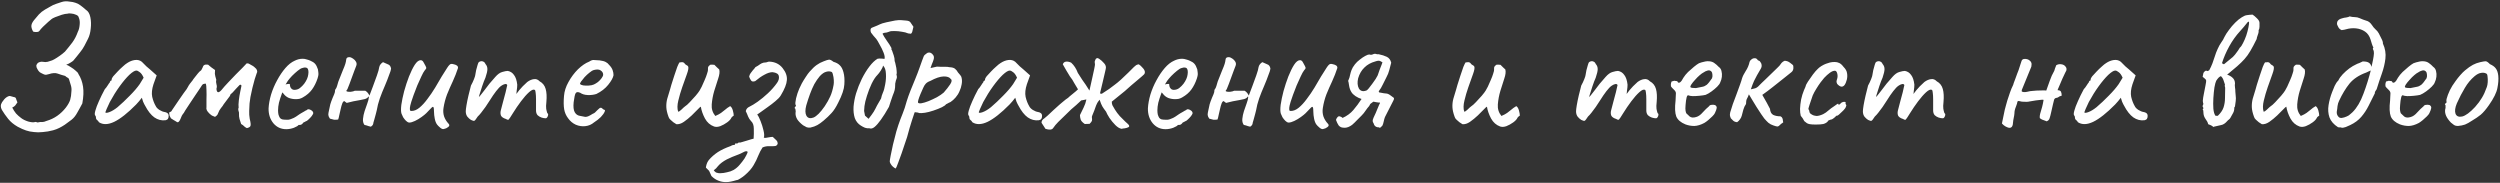 <?xml version="1.0" encoding="UTF-8"?> <svg xmlns="http://www.w3.org/2000/svg" width="1846" height="135" viewBox="0 0 1846 135" fill="none"><rect x="0" y="0" width="1846" height="135" fill="#333333" stroke="none"/><path d="M25.148 97.508C22.948 97.332 20.968 96.936 19.208 96.32C17.536 95.792 15.468 94.868 13.004 93.548C10.1 91.876 7.768 89.94 6.008 87.74C4.248 85.54 2.708 83.34 1.388 81.14C0.86 80.172 0.596 79.248 0.596 78.368C0.596 77.4 0.904 76.432 1.52 75.464C1.96 74.76 2.488 74.056 3.104 73.352C3.72 72.648 4.38 72.076 5.084 71.636C6.316 70.932 7.196 70.712 7.724 70.976C8.34 71.152 9.132 71.372 10.1 71.636C10.892 71.724 11.376 71.944 11.552 72.296C11.816 72.648 11.992 73.088 12.08 73.616C12.256 74.144 12.52 74.804 12.872 75.596C12.344 76.388 11.816 77.136 11.288 77.84C10.76 78.456 10.012 78.984 9.044 79.424C9.836 81.008 10.76 82.46 11.816 83.78C12.96 85.012 14.192 86.112 15.512 87.08C16.832 88.136 18.592 89.016 20.792 89.72C23.08 90.336 24.752 90.468 25.808 90.116C26.248 89.94 26.688 89.984 27.128 90.248C27.656 90.512 28.184 90.512 28.712 90.248C29.416 90.072 30.208 90.028 31.088 90.116C32.056 90.116 33.112 89.852 34.256 89.324C37.248 88.444 39.932 87.168 42.308 85.496C44.684 83.824 46.796 81.8 48.644 79.424C50.228 77.312 51.284 75.42 51.812 73.748C52.34 71.988 52.648 69.876 52.736 67.412C52.912 65.916 52.78 64.464 52.34 63.056C51.9 61.56 51.46 60.108 51.02 58.7C50.844 57.996 50.404 57.512 49.7 57.248C49.084 56.896 48.556 56.5 48.116 56.06C46.092 55.532 44.244 54.96 42.572 54.344C40.9 53.728 38.744 53.86 36.104 54.74C34.696 55.18 33.684 55.312 33.068 55.136C32.452 54.96 31.572 54.564 30.428 53.948C29.724 53.684 29.064 53.156 28.448 52.364C27.832 51.484 27.348 50.604 26.996 49.724C26.732 48.844 26.776 48.14 27.128 47.612C27.568 46.732 28.228 46.16 29.108 45.896C29.988 45.544 30.824 45.456 31.616 45.632C32.848 45.896 34.036 45.896 35.18 45.632C36.324 45.28 37.424 44.928 38.48 44.576C39.36 44.224 40.548 43.564 42.044 42.596C43.54 41.628 44.904 40.66 46.136 39.692C47.368 38.724 47.984 38.196 47.984 38.108C49.92 35.82 51.724 33.576 53.396 31.376C55.068 29.088 56.432 26.448 57.488 23.456C58.192 22.136 58.632 20.464 58.808 18.44C59.072 16.328 58.852 14.48 58.148 12.896C57.972 12.016 57.312 11.356 56.168 10.916C55.024 10.388 53.836 10.08 52.604 9.992C51.372 9.816 50.404 9.86 49.7 10.124C48.732 10.124 47.368 10.388 45.608 10.916C43.936 11.444 42.352 12.016 40.856 12.632C39.36 13.248 38.436 13.732 38.084 14.084C37.732 14.348 36.896 15.052 35.576 16.196C34.344 17.252 33.068 18.44 31.748 19.76C30.516 20.992 29.636 22.004 29.108 22.796C28.844 23.236 28.36 23.5 27.656 23.588C26.952 23.676 26.248 23.676 25.544 23.588C24.928 23.5 24.576 23.412 24.488 23.324C23.696 22.004 23.256 20.728 23.168 19.496C23.08 18.176 23.696 16.68 25.016 15.008C26.248 13.512 27.48 12.06 28.712 10.652C30.032 9.244 31.528 8.056 33.2 7.088C34.52 6.384 35.84 5.636 37.16 4.844C38.568 3.964 39.976 3.304 41.384 2.864C42.264 2.6 43.584 2.16 45.344 1.544C47.192 0.928 49.084 0.796 51.02 1.148C53.044 1.324 54.628 1.632 55.772 2.072C57.004 2.424 58.192 3.04 59.336 3.92C60.48 4.712 61.888 5.856 63.56 7.352C65.144 8.32 66.2 10.124 66.728 12.764C67.256 15.316 67.344 18.088 66.992 21.08C66.728 23.984 66.068 26.492 65.012 28.604C64.132 30.276 63.252 31.992 62.372 33.752C61.492 35.424 60.436 37.008 59.204 38.504C58.412 39.56 57.576 40.616 56.696 41.672C55.904 42.728 55.068 43.74 54.188 44.708C54.1 44.884 53.44 45.368 52.208 46.16C50.976 46.952 49.876 47.48 48.908 47.744C49.876 48.096 51.02 48.712 52.34 49.592C53.66 50.384 54.848 51.264 55.904 52.232C57.048 53.112 57.708 53.904 57.884 54.608C59.644 57.336 60.788 60.46 61.316 63.98C61.844 67.412 61.668 71.548 60.788 76.388C60.172 77.532 59.556 78.676 58.94 79.82C58.324 80.876 57.708 81.976 57.092 83.12C55.86 85.408 54.452 87.168 52.868 88.4C51.284 89.632 49.612 90.864 47.852 92.096C46.532 92.976 45.168 93.768 43.76 94.472C42.352 95.176 40.856 95.748 39.272 96.188C36.632 96.892 34.08 97.332 31.616 97.508C29.152 97.772 26.996 97.772 25.148 97.508ZM73.054 90.248C72.702 89.544 72.262 89.016 71.734 88.664C71.206 88.224 70.942 87.828 70.942 87.476C70.942 87.124 70.898 86.772 70.81 86.42C70.81 85.98 70.634 85.584 70.282 85.232C69.842 84.704 69.886 83.516 70.414 81.668C70.942 79.732 71.822 77.4 73.054 74.672C74.286 71.856 75.738 68.908 77.41 65.828C78.114 65.124 78.818 64.2 79.522 63.056C80.226 61.912 80.754 61.164 81.106 60.812C81.106 60.46 81.238 60.152 81.502 59.888C81.766 59.536 82.074 59.36 82.426 59.36V58.568C82.426 58.128 82.822 57.38 83.614 56.324C84.494 55.268 85.55 54.124 86.782 52.892C88.014 51.572 89.29 50.34 90.61 49.196C91.93 47.964 93.03 47.084 93.91 46.556C95.758 45.324 97.65 44.576 99.586 44.312C101.61 44.048 103.326 44.488 104.734 45.632C104.998 45.896 105.438 46.336 106.054 46.952C106.67 47.568 107.374 48.272 108.166 49.064C109.046 49.768 109.926 50.516 110.806 51.308L115.69 55.664L113.314 62.264C112.17 65.784 111.862 68.864 112.39 71.504C113.006 74.144 113.886 76.432 115.03 78.368C115.47 79.336 116.35 80.26 117.67 81.14C119.078 82.02 120.398 82.548 121.63 82.724C122.334 82.812 122.994 83.076 123.61 83.516C124.226 83.956 124.534 84.66 124.534 85.628C124.534 86.508 124.358 87.212 124.006 87.74C123.654 88.268 123.038 88.62 122.158 88.796C119.254 89.148 116.526 88.444 113.974 86.684C111.51 84.924 109.222 82.02 107.11 77.972C106.758 77.444 106.274 76.476 105.658 75.068C105.13 73.572 104.822 72.604 104.734 72.164C104.382 72.604 103.722 73.44 102.754 74.672C101.786 75.816 101.038 76.652 100.51 77.18C94.262 83.516 88.85 87.784 84.274 89.984C79.786 92.096 76.046 92.184 73.054 90.248ZM77.806 82.856C77.806 83.472 78.73 83.472 80.578 82.856C82.514 82.152 84.582 80.92 86.782 79.16C89.774 76.608 92.766 73.792 95.758 70.712C98.838 67.632 101.302 64.772 103.15 62.132L106.054 57.38C105.174 55.356 104.206 53.992 103.15 53.288C102.182 52.496 101.346 52.1 100.642 52.1C99.498 52.1 97.782 53.156 95.494 55.268C93.294 57.38 90.918 60.196 88.366 63.716C85.814 67.236 83.394 71.108 81.106 75.332C80.226 77.092 79.434 78.808 78.73 80.48C78.114 82.064 77.806 82.856 77.806 82.856ZM182.287 94.604C181.407 94.164 180.747 93.724 180.307 93.284C179.867 92.756 179.119 92.184 178.063 91.568C177.711 90.336 177.315 89.104 176.875 87.872C176.523 86.552 176.391 85.276 176.479 84.044C176.567 83.34 176.435 82.592 176.083 81.8C175.819 80.92 175.863 80.172 176.215 79.556C176.039 78.148 176.083 76.344 176.347 74.144C176.611 71.856 176.963 69.7 177.403 67.676C177.843 65.564 178.151 64.068 178.327 63.188C178.063 62.836 177.799 62.616 177.535 62.528C177.359 62.44 177.095 62.572 176.743 62.924C175.863 63.804 175.027 64.684 174.235 65.564C173.443 66.444 172.607 67.368 171.727 68.336C171.375 68.688 170.979 69.04 170.539 69.392C170.099 69.656 169.879 70.096 169.879 70.712L165.127 77.048C164.775 77.752 164.115 78.676 163.147 79.82C162.267 80.876 161.563 82.152 161.035 83.648C160.859 84.264 160.551 84.792 160.111 85.232C159.671 85.584 159.231 85.936 158.791 86.288C157.647 85.848 156.899 85.54 156.547 85.364C156.195 85.188 155.535 84.66 154.567 83.78C153.687 82.9 153.071 82.108 152.719 81.404C152.367 80.612 152.279 79.82 152.455 79.028C152.455 77.708 152.455 75.86 152.455 73.484C152.543 71.02 152.543 68.688 152.455 66.488C152.455 64.2 152.279 62.616 151.927 61.736C150.959 61.824 150.299 61.956 149.947 62.132C149.595 62.308 149.155 62.836 148.627 63.716C148.715 63.628 148.319 64.244 147.439 65.564C146.647 66.796 145.547 68.424 144.139 70.448C142.819 72.384 141.499 74.364 140.179 76.388C138.859 78.324 137.759 79.996 136.879 81.404C136.087 82.724 135.735 83.34 135.823 83.252C135.207 83.956 134.679 84.704 134.239 85.496C133.887 86.288 133.535 87.124 133.183 88.004C132.743 89.06 132.259 89.764 131.731 90.116C131.203 90.38 130.719 90.292 130.279 89.852C129.575 89.412 128.827 88.972 128.035 88.532C127.331 88.092 126.715 87.696 126.187 87.344C125.835 86.728 125.527 86.112 125.263 85.496C125.087 84.792 124.955 84 124.867 83.12C125.571 82.68 126.055 82.416 126.319 82.328C126.583 82.152 126.803 81.844 126.979 81.404C128.915 78.5 130.587 76.036 131.995 74.012C133.403 71.9 134.591 70.184 135.559 68.864C136.527 67.544 137.275 66.532 137.803 65.828C138.331 65.036 138.639 64.508 138.727 64.244C139.167 63.364 139.695 62.528 140.311 61.736C141.015 60.944 141.675 60.108 142.291 59.228C142.379 58.964 142.819 58.348 143.611 57.38C144.403 56.324 145.239 55.268 146.119 54.212C146.999 53.156 147.615 52.54 147.967 52.364C148.407 52.1 148.715 51.748 148.891 51.308C149.155 50.78 149.419 50.252 149.683 49.724C149.859 48.932 150.255 48.36 150.871 48.008C151.487 47.656 152.411 47.568 153.643 47.744C154.347 48.36 155.139 49.02 156.019 49.724C156.899 50.34 157.823 51 158.791 51.704C158.703 52.584 158.659 53.508 158.659 54.476C158.747 55.444 159.099 56.94 159.715 58.964C159.451 60.02 159.495 61.12 159.847 62.264C160.199 63.408 160.199 64.464 159.847 65.432C159.847 66.576 160.111 67.412 160.639 67.94C161.255 68.38 162.179 67.94 163.411 66.62C164.819 64.86 166.491 62.968 168.427 60.944C170.363 58.832 172.255 56.852 174.103 55.004C176.039 53.068 177.667 51.44 178.987 50.12C180.395 48.712 181.231 47.832 181.495 47.48C181.671 47.04 181.979 46.82 182.419 46.82C182.947 46.732 183.431 46.82 183.871 47.084C185.367 47.876 186.379 48.448 186.907 48.8C187.435 49.152 188.183 49.812 189.151 50.78C190.031 52.012 190.163 53.112 189.547 54.08C189.195 54.96 188.711 56.412 188.095 58.436C187.567 60.372 186.995 62.528 186.379 64.904C185.851 67.28 185.367 69.524 184.927 71.636C184.575 73.66 184.355 75.244 184.267 76.388C184.179 78.148 184.091 79.996 184.003 81.932C183.915 83.78 184.047 85.716 184.399 87.74C185.103 90.468 185.279 92.228 184.927 93.02C184.663 93.724 183.783 94.252 182.287 94.604ZM211.388 95.396C207.516 95.396 204.348 93.944 201.884 91.04C199.42 88.048 198.232 84.352 198.32 79.952C198.496 76.784 199.112 73.396 200.168 69.788C201.312 66.092 202.808 62.572 204.656 59.228C206.504 55.796 208.528 52.804 210.728 50.252C212.928 47.7 215.216 45.896 217.592 44.84C218.472 44.4 219.396 44.048 220.364 43.784C221.42 43.52 222.476 43.388 223.532 43.388C224.5 43.388 225.512 43.564 226.568 43.916C227.624 44.18 228.504 44.488 229.208 44.84C230.704 45.456 231.848 46.204 232.64 47.084C233.432 47.964 234.136 49.328 234.752 51.176C235.016 52.848 235.148 54.036 235.148 54.74C235.148 55.444 234.928 56.5 234.488 57.908C233.432 61.076 232.068 63.804 230.396 66.092C228.724 68.38 226.48 70.316 223.664 71.9C222.96 72.34 222.124 72.692 221.156 72.956C220.276 73.132 219.352 73.22 218.384 73.22C216.624 73.22 214.908 72.912 213.236 72.296C211.652 71.592 210.376 70.58 209.408 69.26L208.484 68.204L208.088 69.26C207.208 71.636 206.504 73.836 205.976 75.86C205.536 77.884 205.316 79.732 205.316 81.404C205.316 82.46 205.404 83.472 205.58 84.44C205.844 85.408 206.196 86.244 206.636 86.948C206.988 87.476 207.56 87.872 208.352 88.136C209.232 88.312 210.156 88.4 211.124 88.4C211.74 88.4 212.356 88.4 212.972 88.4C213.676 88.312 214.336 88.136 214.952 87.872C216.448 87.344 217.636 86.772 218.516 86.156C219.484 85.54 220.452 84.88 221.42 84.176L221.948 83.912H221.816C222.872 83.384 223.796 82.856 224.588 82.328C225.468 81.8 225.908 81.536 225.908 81.536C226.26 81.536 226.612 81.316 226.964 80.876C227.668 80.524 228.548 80.656 229.604 81.272C230.748 81.888 231.32 82.68 231.32 83.648C231.232 84.088 230.836 84.792 230.132 85.76C229.428 86.64 228.636 87.476 227.756 88.268C226.964 89.06 226.304 89.5 225.776 89.588C225.688 89.676 225.38 89.852 224.852 90.116C224.324 90.292 223.972 90.468 223.796 90.644H223.928C223.136 91.7 222.344 92.228 221.552 92.228H220.496C220.144 92.844 219 93.548 217.064 94.34C215.128 95.044 213.236 95.396 211.388 95.396ZM217.328 66.356C218.912 66.356 220.276 65.916 221.42 65.036C222.652 64.068 223.708 63.012 224.588 61.868C226.348 59.492 227.36 57.204 227.624 55.004C227.976 52.716 227.712 51.132 226.832 50.252C226.304 49.988 225.82 49.856 225.38 49.856C225.028 49.768 224.28 49.9 223.136 50.252C222.344 50.428 221.244 51.088 219.836 52.232C218.428 53.376 217.02 54.652 215.612 56.06C214.292 57.468 213.28 58.656 212.576 59.624L210.86 62.396C211.564 62.132 212.224 62 212.84 62C213.544 61.912 213.94 61.956 214.028 62.132C214.028 62.924 214.16 63.672 214.424 64.376C214.776 64.992 215.172 65.476 215.612 65.828C216.14 66.18 216.712 66.356 217.328 66.356ZM273.849 93.548C273.321 93.372 272.793 93.24 272.265 93.152C271.737 92.976 271.209 92.8 270.681 92.624C270.241 92.448 269.713 92.316 269.097 92.228C268.217 90.996 267.865 89.5 268.041 87.74C268.217 85.892 268.613 84 269.229 82.064C269.933 80.128 270.593 78.236 271.209 76.388C271.913 74.54 272.309 72.956 272.397 71.636C272.309 71.284 272.177 71.196 272.001 71.372C271.825 71.46 271.737 71.592 271.737 71.768C271.121 72.472 270.241 72.956 269.097 73.22C267.953 73.484 266.897 73.704 265.929 73.88C264.257 74.144 262.585 74.452 260.913 74.804C259.241 75.156 257.613 75.552 256.029 75.992C255.765 75.816 255.457 75.596 255.105 75.332C254.841 75.068 254.577 74.848 254.313 74.672C253.697 74.672 253.169 75.244 252.729 76.388C252.289 77.532 251.893 78.94 251.541 80.612C251.189 82.196 250.837 83.736 250.485 85.232C250.221 86.64 249.957 87.652 249.693 88.268C248.285 88.444 247.273 88.488 246.657 88.4C246.129 88.312 245.117 88.048 243.621 87.608C242.917 86.64 242.521 85.716 242.433 84.836C242.433 83.956 242.565 82.988 242.829 81.932C243.269 79.908 243.621 78.28 243.885 77.048C244.237 75.816 244.809 74.232 245.601 72.296C246.041 71.328 246.437 70.404 246.789 69.524C247.229 68.556 247.449 67.5 247.449 66.356C248.153 65.476 248.637 64.508 248.901 63.452C249.165 62.396 249.473 61.34 249.825 60.284C251.233 56.676 252.333 53.904 253.125 51.968C254.005 49.944 254.621 48.36 254.973 47.216C255.325 46.072 255.545 45.016 255.633 44.048C255.721 42.816 256.469 42.2 257.877 42.2C258.757 42.2 259.681 42.552 260.649 43.256C261.617 43.872 262.365 44.664 262.893 45.632C263.421 46.6 263.465 47.612 263.025 48.668C262.761 49.372 262.321 50.516 261.705 52.1C261.177 53.596 260.561 55.268 259.857 57.116C259.241 58.876 258.625 60.548 258.009 62.132C257.481 63.628 257.041 64.728 256.689 65.432C256.601 65.784 256.425 66.092 256.161 66.356C255.897 66.532 255.765 66.84 255.765 67.28C256.381 67.72 257.393 67.896 258.801 67.808C260.297 67.632 261.353 67.368 261.969 67.016C263.289 67.016 264.565 67.016 265.797 67.016C267.117 67.016 268.437 67.016 269.757 67.016C271.077 67.808 272.089 68.996 272.793 70.58C273.409 68.908 274.245 66.708 275.301 63.98C276.357 61.164 277.369 58.392 278.337 55.664C279.305 52.936 279.877 50.868 280.053 49.46C280.229 48.668 280.581 47.964 281.109 47.348C281.637 46.732 282.209 46.248 282.825 45.896C284.057 46.512 285.245 47.04 286.389 47.48C287.621 47.832 288.413 48.844 288.765 50.516C288.677 51.308 288.501 52.1 288.237 52.892C287.973 53.596 287.709 54.3 287.445 55.004C286.565 57.556 285.465 60.372 284.145 63.452C282.825 66.444 281.593 69.524 280.449 72.692C279.393 75.772 278.645 78.676 278.205 81.404C278.205 81.668 277.985 82.548 277.545 84.044C277.193 85.54 276.797 86.992 276.357 88.4C276.005 89.808 275.785 90.556 275.697 90.644C275.697 91.26 275.521 91.832 275.169 92.36C274.817 92.8 274.377 93.196 273.849 93.548ZM328.15 95.132C327.27 95.572 326.258 95.308 325.114 94.34C323.97 93.372 323.178 92.58 322.738 91.964C321.946 90.908 321.374 89.456 321.022 87.608C320.67 85.76 320.494 84.22 320.494 82.988C320.494 80.7 320.318 79.38 319.966 79.028C319.702 78.676 319.13 78.984 318.25 79.952C317.458 80.832 316.27 82.064 314.686 83.648C313.982 84.352 312.838 85.276 311.254 86.42C309.67 87.564 308.042 88.532 306.37 89.324C304.698 90.116 303.29 90.512 302.146 90.512C301.354 90.424 300.562 89.984 299.77 89.192C298.978 88.4 298.274 87.52 297.658 86.552C297.13 85.496 296.734 84.616 296.47 83.912C296.03 82.592 295.986 80.436 296.338 77.444C296.778 74.364 297.482 70.976 298.45 67.28C299.506 63.496 300.694 59.888 302.014 56.456C303.422 52.936 304.83 50.076 306.238 47.876C307.734 45.588 309.186 44.444 310.594 44.444C311.562 44.444 312.31 45.016 312.838 46.16C313.454 47.216 313.938 48.096 314.29 48.8C314.73 49.68 314.862 50.252 314.686 50.516C314.598 50.78 314.246 51.264 313.63 51.968C312.926 52.848 312.09 54.344 311.122 56.456C310.154 58.48 309.142 60.724 308.086 63.188C307.118 65.564 306.238 67.852 305.446 70.052C304.654 72.252 304.082 73.924 303.73 75.068C303.554 75.772 303.29 76.74 302.938 77.972C302.674 79.204 302.586 80.172 302.674 80.876C302.674 80.964 302.718 81.184 302.806 81.536C302.894 81.8 303.246 81.932 303.862 81.932C305.798 81.932 307.734 81.14 309.67 79.556C311.694 77.884 313.674 75.728 315.61 73.088C317.634 70.448 319.526 67.676 321.286 64.772C323.046 61.868 324.674 59.096 326.17 56.456C327.754 53.816 329.118 51.66 330.262 49.988C331.406 48.228 332.33 47.304 333.034 47.216C333.65 47.128 334.354 47.216 335.146 47.48C336.026 47.656 336.774 47.964 337.39 48.404C338.006 48.844 338.27 49.46 338.182 50.252C337.126 53.508 335.85 56.764 334.354 60.02C332.858 63.188 331.45 66.4 330.13 69.656C328.898 72.912 328.018 76.256 327.49 79.688C327.138 81.8 327.27 83.868 327.886 85.892C328.59 87.916 329.69 89.72 331.186 91.304C332.066 92.184 331.978 93.02 330.922 93.812C329.866 94.604 328.942 95.044 328.15 95.132ZM347.748 88.532C346.78 87.916 345.9 87.124 345.108 86.156C344.316 85.1 343.92 83.78 343.92 82.196C343.92 81.316 344.096 79.82 344.448 77.708C344.8 75.596 345.284 73.22 345.9 70.58C346.516 67.94 347.132 65.476 347.748 63.188C348.628 61.604 349.376 60.02 349.992 58.436C350.608 56.852 350.916 55.884 350.916 55.532C351.092 54.476 351.312 53.244 351.576 51.836C351.928 50.428 352.28 49.152 352.632 48.008C352.984 46.864 353.248 46.204 353.424 46.028C353.864 45.588 354.392 45.324 355.008 45.236C355.624 45.06 356.24 45.148 356.856 45.5C357.56 45.764 358.088 46.336 358.44 47.216C359.408 48.272 359.892 49.548 359.892 51.044C359.892 52.452 359.408 54.564 358.44 57.38C357.648 59.14 356.856 61.208 356.064 63.584C355.272 65.96 354.568 68.16 353.952 70.184C353.424 72.12 353.116 73.44 353.028 74.144L350.388 74.936C351.884 73.528 353.292 72.076 354.612 70.58C355.932 68.996 356.9 67.764 357.516 66.884C359.012 64.86 360.288 63.188 361.344 61.868C362.488 60.46 363.94 58.788 365.7 56.852C367.46 54.828 369.176 53.596 370.848 53.156C372.608 52.628 373.972 52.364 374.94 52.364C376.876 52.716 378.416 53.728 379.56 55.4C380.792 56.984 381.584 59.36 381.936 62.528C381.936 63.76 381.804 65.212 381.54 66.884C381.364 68.556 381.276 69.392 381.276 69.392C381.276 69.392 381.98 68.468 383.388 66.62C384.884 64.772 386.864 62.748 389.328 60.548C391 59.316 392.628 58.612 394.212 58.436C395.796 58.172 397.204 58.7 398.436 60.02C400.724 61.252 402.22 63.144 402.924 65.696C403.628 68.16 403.804 71.328 403.452 75.2C403.188 77.488 403.144 79.204 403.32 80.348C403.496 81.404 403.76 82.46 404.112 83.516C404.816 83.868 404.948 84.616 404.508 85.76C404.068 86.816 403.54 87.344 402.924 87.344C402.044 87.344 401.032 87.168 399.888 86.816C398.832 86.464 397.864 85.892 396.984 85.1C396.192 84.22 395.796 83.032 395.796 81.536V73.352C395.796 71.416 395.708 69.832 395.532 68.6C395.444 67.368 395.224 66.62 394.872 66.356C393.904 65.828 392.496 66.4 390.648 68.072C388.8 69.744 386.82 71.988 384.708 74.804C382.596 77.62 380.616 80.524 378.768 83.516C377.096 86.244 376.04 87.828 375.6 88.268C375.248 88.62 374.588 88.488 373.62 87.872C371.684 87.256 370.452 86.42 369.924 85.364C369.484 84.22 369.44 82.944 369.792 81.536C370.232 80.04 370.76 78.016 371.376 75.464C372.08 72.912 372.74 70.448 373.356 68.072C373.972 65.608 374.368 63.848 374.544 62.792C374.192 62.088 373.576 61.868 372.696 62.132C371.904 62.308 371.068 62.704 370.188 63.32C369.132 64.024 367.856 65.344 366.36 67.28C364.864 69.216 363.324 71.46 361.74 74.012C360.684 75.684 359.584 77.356 358.44 79.028C357.296 80.612 356.24 82.02 355.272 83.252C354.304 84.484 353.468 85.408 352.764 86.024C351.532 87.96 350.696 89.016 350.256 89.192C349.816 89.368 348.98 89.148 347.748 88.532ZM438.639 90.38C436.791 91.964 434.635 92.888 432.171 93.152C429.795 93.416 427.463 93.064 425.175 92.096C422.887 91.04 420.995 89.456 419.499 87.344C418.003 85.408 417.035 83.208 416.595 80.744C416.155 78.192 416.111 74.892 416.463 70.844C416.727 67.412 417.827 63.98 419.763 60.548C421.699 57.028 424.031 53.904 426.759 51.176C429.575 48.448 432.347 46.556 435.075 45.5C436.395 44.62 437.495 44.224 438.375 44.312C439.343 44.312 440.795 44.4 442.731 44.576C444.755 44.84 446.251 45.236 447.219 45.764C448.275 46.292 449.111 46.996 449.727 47.876C451.047 49.196 451.927 50.516 452.367 51.836C452.807 53.068 453.027 54.3 453.027 55.532C452.675 57.468 451.355 59.844 449.067 62.66C446.867 65.388 443.963 67.632 440.355 69.392C438.419 70.008 436.307 70.272 434.019 70.184C431.731 70.096 429.839 69.524 428.343 68.468C426.671 67.764 425.571 67.896 425.043 68.864C424.515 69.744 424.031 71.944 423.591 75.464C423.239 78.808 423.503 81.272 424.383 82.856C425.263 84.352 426.451 85.232 427.947 85.496C429.707 85.848 431.071 86.112 432.039 86.288C433.095 86.376 434.371 85.98 435.867 85.1C437.275 84.22 438.155 83.736 438.507 83.648C438.859 83.472 439.123 83.296 439.299 83.12C439.563 82.856 440.135 82.284 441.015 81.404C441.631 80.788 442.115 80.348 442.467 80.084C442.819 79.732 443.215 79.556 443.655 79.556C444.095 79.556 444.491 79.776 444.843 80.216C445.195 80.568 445.547 80.832 445.899 81.008C446.779 81.008 446.955 81.536 446.427 82.592C445.987 83.648 445.063 84.924 443.655 86.42C442.247 87.828 440.575 89.148 438.639 90.38ZM438.507 62.396C439.475 61.956 440.487 61.34 441.543 60.548C442.599 59.668 443.479 58.744 444.183 57.776C444.975 56.72 445.371 55.84 445.371 55.136C445.371 53.904 444.799 52.892 443.655 52.1C442.511 51.22 440.795 51.088 438.507 51.704C437.539 51.968 436.439 52.628 435.207 53.684C433.975 54.652 432.787 55.752 431.643 56.984C430.587 58.216 429.707 59.316 429.003 60.284C428.387 61.252 428.167 61.824 428.343 62C428.607 62.44 429.355 62.792 430.587 63.056C431.819 63.232 433.183 63.276 434.679 63.188C436.263 63.1 437.539 62.836 438.507 62.396ZM527.262 93.416C524.358 92.36 522.114 90.38 520.53 87.476C518.946 84.484 517.934 81.58 517.494 78.764C517.406 78.764 517.142 78.94 516.702 79.292C516.35 79.556 515.91 79.996 515.382 80.612C514.15 81.844 512.61 83.384 510.762 85.232C508.914 86.992 506.978 88.576 504.954 89.984C503.018 91.304 501.17 91.876 499.41 91.7C498.706 91.26 497.958 90.776 497.166 90.248C496.462 89.632 495.758 89.016 495.054 88.4C494.702 88.048 494.394 87.696 494.13 87.344C493.954 86.992 493.778 86.596 493.602 86.156C492.634 83.516 492.106 81.184 492.018 79.16C491.93 77.048 492.15 74.98 492.678 72.956C493.294 70.844 493.998 68.512 494.79 65.96C494.878 65.696 495.186 64.596 495.714 62.66C496.33 60.724 497.034 58.524 497.826 56.06C498.618 53.596 499.366 51.396 500.07 49.46C500.862 47.524 501.434 46.38 501.786 46.028C502.05 46.028 502.314 46.028 502.578 46.028C502.93 45.94 503.238 45.896 503.502 45.896C504.382 45.896 505.042 46.204 505.482 46.82C505.834 47.348 506.274 47.744 506.802 48.008C507.418 48.272 507.858 48.624 508.122 49.064C508.562 49.944 508.254 51.836 507.198 54.74C506.142 57.556 504.998 60.768 503.766 64.376C502.622 67.632 501.654 70.932 500.862 74.276C500.07 77.532 500.026 80.26 500.73 82.46C501.346 82.46 502.182 81.932 503.238 80.876C504.382 79.732 505.262 78.94 505.878 78.5C506.758 77.972 507.902 76.96 509.31 75.464C510.806 73.88 512.258 72.296 513.666 70.712C515.074 69.04 516.042 67.764 516.57 66.884C516.922 66.356 517.45 65.388 518.154 63.98C518.858 62.484 519.562 60.9 520.266 59.228C521.058 57.468 521.674 55.84 522.114 54.344C522.642 52.848 522.862 51.792 522.774 51.176C522.686 50.296 522.774 49.636 523.038 49.196C523.39 48.668 523.918 48.184 524.622 47.744C525.062 47.744 525.546 47.744 526.074 47.744C526.602 47.744 527.086 47.788 527.526 47.876C528.054 48.492 528.626 49.064 529.242 49.592C529.858 50.12 530.474 50.692 531.09 51.308C531.53 52.98 531.266 55.224 530.298 58.04C529.33 60.856 528.362 63.892 527.394 67.148C526.426 70.404 525.81 73.704 525.546 77.048C525.282 80.304 526.162 83.164 528.186 85.628C530.034 84.836 531.442 84.088 532.41 83.384C533.466 82.592 534.478 81.8 535.446 81.008C536.414 80.128 537.646 79.248 539.142 78.368C540.022 78.896 540.682 79.952 541.122 81.536C541.562 83.12 541.782 84.396 541.782 85.364C541.43 85.628 541.078 85.892 540.726 86.156C540.462 86.332 540.242 86.596 540.066 86.948C539.538 88.092 538.482 89.236 536.898 90.38C535.314 91.524 533.642 92.448 531.882 93.152C530.122 93.768 528.582 93.856 527.262 93.416ZM536.018 134.468C534.082 134.468 532.234 134.116 530.474 133.412C528.626 132.708 526.91 131.564 525.326 129.98C524.534 128.044 523.962 126.768 523.61 126.152C523.17 125.624 522.378 124.832 521.234 123.776C521.234 123.336 521.41 122.5 521.762 121.268C522.114 120.124 522.642 119.112 523.346 118.232C525.194 116.032 527.438 114.052 530.078 112.292C532.718 110.62 535.798 109.168 539.318 107.936C539.758 107.76 540.198 107.54 540.638 107.276C541.166 107.1 541.65 107.012 542.09 107.012C542.53 107.012 542.794 106.748 542.882 106.22C543.058 105.692 543.454 105.648 544.07 106.088C544.51 105.912 544.862 105.692 545.126 105.428C545.39 105.164 545.83 105.12 546.446 105.296C546.446 105.296 546.93 105.164 547.898 104.9C548.954 104.636 550.142 104.284 551.462 103.844C552.782 103.492 553.926 103.14 554.894 102.788C555.95 102.524 556.478 102.392 556.478 102.392C556.654 100.016 556.698 97.552 556.61 95C556.61 92.448 555.906 90.556 554.498 89.324C553.618 88.356 552.914 87.256 552.386 86.024C551.946 84.792 551.374 83.472 550.67 82.064C550.846 81.272 551.154 80.612 551.594 80.084C552.034 79.556 552.65 79.116 553.442 78.764C555.114 77.972 557.138 76.74 559.514 75.068C561.978 73.308 564.486 71.24 567.038 68.864C569.59 66.488 571.834 63.936 573.77 61.208C575.002 59.448 575.442 57.776 575.09 56.192C574.826 54.608 573.286 53.64 570.47 53.288C568.71 53.288 566.73 53.904 564.53 55.136C562.33 56.28 560.042 57.864 557.666 59.888C556.258 60.416 555.246 60.284 554.63 59.492C554.014 58.612 553.53 57.644 553.178 56.588C553.354 55.62 553.706 54.784 554.234 54.08C554.762 53.288 555.334 52.54 555.95 51.836C556.654 51.132 557.27 50.384 557.798 49.592C558.502 49.24 559.118 48.888 559.646 48.536C560.174 48.096 560.746 47.7 561.362 47.348C561.89 46.996 562.418 46.732 562.946 46.556C563.562 46.292 564.178 46.16 564.794 46.16C565.322 46.16 565.85 46.072 566.378 45.896C566.906 45.632 567.478 45.5 568.094 45.5C572.23 45.676 575.486 47.26 577.862 50.252C580.238 53.244 581.294 56.192 581.03 59.096C580.854 62 579.358 65.784 576.542 70.448C575.75 71.768 574.43 73.176 572.582 74.672C570.822 76.168 568.93 77.62 566.906 79.028C564.97 80.436 563.254 81.668 561.758 82.724C560.262 83.692 559.382 84.308 559.118 84.572C559.91 85.54 560.746 87.168 561.626 89.456C562.506 91.656 563.21 93.9 563.738 96.188C564.354 98.564 564.442 100.412 564.002 101.732C564.882 101.908 565.982 101.82 567.302 101.468C568.71 101.204 569.81 101.072 570.602 101.072C571.394 101.864 572.186 102.612 572.978 103.316C573.77 104.02 574.166 104.768 574.166 105.56C574.342 106.088 574.21 106.572 573.77 107.012C573.418 107.452 573.022 107.716 572.582 107.804C571.438 107.98 569.986 108.024 568.226 107.936C566.466 107.848 564.75 108.156 563.078 108.86C561.846 110.708 560.79 112.732 559.91 114.932C559.03 117.22 557.886 119.552 556.478 121.928C555.07 124.392 552.87 126.9 549.878 129.452C548.822 130.332 547.722 131.124 546.578 131.828C545.434 132.62 544.51 133.016 543.806 133.016C542.398 133.456 541.034 133.808 539.714 134.072C538.482 134.336 537.25 134.468 536.018 134.468ZM530.342 127.736C530.342 127.912 531.002 127.956 532.322 127.868C533.554 127.868 535.05 127.648 536.81 127.208C538.658 126.856 540.286 126.284 541.694 125.492C543.454 124.436 544.95 123.16 546.182 121.664C547.414 120.256 548.602 118.716 549.746 117.044C550.186 116.34 550.626 115.548 551.066 114.668C551.506 113.876 551.858 113.04 552.122 112.16C551.506 111.456 550.494 111.5 549.086 112.292C547.678 113.084 546.006 113.832 544.07 114.536C542.046 115.24 539.582 116.296 536.678 117.704C533.862 119.2 531.706 120.828 530.21 122.588C529.77 123.204 529.286 123.776 528.758 124.304C528.23 124.832 527.658 125.316 527.042 125.756C527.482 126.372 527.966 126.856 528.494 127.208C529.022 127.56 529.638 127.736 530.342 127.736ZM598.38 94.208C597.236 94.296 596.312 94.208 595.608 93.944C594.904 93.592 594.024 93.108 592.968 92.492C591.032 90.996 589.58 89.5 588.612 88.004C587.732 86.42 587.336 84.88 587.424 83.384C587.6 82.592 587.6 81.888 587.424 81.272C587.336 80.656 587.292 80.348 587.292 80.348C586.764 79.908 586.588 79.644 586.764 79.556C586.94 79.38 587.072 79.116 587.16 78.764C587.864 78.588 587.952 78.104 587.424 77.312C587.16 76.608 587.292 75.024 587.82 72.56C588.436 70.008 589.228 67.632 590.196 65.432C590.636 64.464 591.252 63.188 592.044 61.604C592.924 60.02 593.892 58.436 594.948 56.852C596.004 55.18 596.972 53.86 597.852 52.892C599.788 50.692 601.504 49.064 603 48.008C604.584 46.864 606.344 45.94 608.28 45.236C610.04 44.532 611.316 44.136 612.108 44.048C612.9 43.96 614 44.488 615.408 45.632C617.52 46.248 619.104 47.128 620.16 48.272C621.304 49.328 622.184 51 622.8 53.288C623.504 55.84 623.724 58.876 623.46 62.396C623.284 65.828 621.788 70.272 618.972 75.728C617.3 79.16 615.628 81.756 613.956 83.516C612.372 85.276 610.436 87.124 608.148 89.06C606.476 90.468 604.936 91.568 603.528 92.36C602.12 93.152 600.404 93.768 598.38 94.208ZM608.94 78.5C610.7 75.86 612.064 73.44 613.032 71.24C614.088 68.952 614.924 66.092 615.54 62.66C615.716 61.692 615.76 60.504 615.672 59.096C615.584 57.6 615.364 56.236 615.012 55.004C614.748 53.772 614.352 53.112 613.824 53.024C612.68 52.584 611.404 52.584 609.996 53.024C608.588 53.376 607.048 54.432 605.376 56.192C603.88 57.952 602.516 59.932 601.284 62.132C600.14 64.332 599.084 66.752 598.116 69.392C597.148 72.032 596.224 74.848 595.344 77.84C594.464 81.184 594.508 83.736 595.476 85.496C596.532 87.256 598.248 87.696 600.624 86.816C603 85.848 605.772 83.076 608.94 78.5ZM632.111 68.996C633.255 65.3 634.663 61.736 636.335 58.304C638.095 54.784 639.987 51.704 642.011 49.064C644.035 46.424 646.015 44.532 647.951 43.388C648.919 43.212 649.755 43.168 650.459 43.256C651.251 43.256 652.131 43.344 653.099 43.52C653.451 42.464 653.231 40.924 652.439 38.9C651.647 36.876 650.679 34.896 649.535 32.96C648.479 30.936 647.643 29.528 647.027 28.736C646.411 27.944 645.751 27.196 645.047 26.492C644.343 25.7 643.727 24.908 643.199 24.116C642.847 23.412 642.715 22.664 642.803 21.872C642.891 21.08 643.375 20.552 644.255 20.288C645.487 19.848 646.675 19.364 647.819 18.836C649.051 18.22 650.283 17.692 651.515 17.252C652.043 17.076 653.055 16.812 654.551 16.46C656.047 16.108 657.543 15.8 659.039 15.536C660.623 15.184 661.679 15.008 662.207 15.008C663.263 14.832 664.319 14.788 665.375 14.876C666.431 14.964 667.487 15.052 668.543 15.14C670.479 15.228 671.711 15.668 672.239 16.46C672.767 17.252 673.515 18.352 674.483 19.76C674.307 20.376 674.087 21.3 673.823 22.532C673.647 23.676 673.251 24.468 672.635 24.908C672.283 24.82 671.887 24.776 671.447 24.776C671.007 24.776 670.567 24.688 670.127 24.512C669.247 24.072 667.883 23.72 666.035 23.456C664.187 23.104 662.339 22.928 660.491 22.928C658.643 22.84 657.279 23.016 656.399 23.456C655.959 23.632 655.431 23.808 654.815 23.984C654.199 24.072 653.583 24.16 652.967 24.248C652.439 24.336 651.999 24.556 651.647 24.908C652.351 26.316 653.407 28.032 654.815 30.056C656.223 31.992 657.323 33.708 658.115 35.204C658.291 35.556 658.335 35.908 658.247 36.26C658.159 36.612 658.291 36.92 658.643 37.184C659.083 38.416 659.523 39.692 659.963 41.012C660.403 42.332 660.623 43.696 660.623 45.104C660.887 45.72 661.151 46.732 661.415 48.14C661.767 49.46 661.987 50.824 662.075 52.232C662.251 53.552 662.207 54.52 661.943 55.136C662.383 56.368 662.383 57.424 661.943 58.304C661.591 59.096 661.327 60.064 661.151 61.208C661.151 61.384 661.107 61.56 661.019 61.736C661.019 61.912 661.019 62.088 661.019 62.264C661.019 64.024 660.887 65.432 660.623 66.488C660.359 67.544 659.875 68.908 659.171 70.58C658.731 71.988 658.247 73.396 657.719 74.804C657.279 76.124 656.839 77.488 656.399 78.896C654.287 82.68 652.307 85.848 650.459 88.4C648.699 90.864 647.115 92.668 645.707 93.812C644.387 94.868 643.155 95.176 642.011 94.736C640.867 94.824 639.767 94.692 638.711 94.34C637.655 93.9 636.643 93.372 635.675 92.756C633.563 91.436 632.067 89.588 631.187 87.212C630.395 84.748 630.087 81.932 630.263 78.764C630.527 75.596 631.143 72.34 632.111 68.996ZM638.315 78.368C638.139 80.04 638.051 81.228 638.051 81.932C638.139 82.548 638.359 83.692 638.711 85.364C639.151 85.716 639.591 86.112 640.031 86.552C640.471 86.904 640.911 87.3 641.351 87.74C643.023 85.628 644.299 83.868 645.179 82.46C646.059 80.964 646.851 79.468 647.555 77.972C648.347 76.476 649.359 74.716 650.591 72.692C650.767 71.988 650.943 71.284 651.119 70.58C651.383 69.788 651.647 69.084 651.911 68.468C652.615 66.972 653.187 64.904 653.627 62.264C654.155 59.536 654.331 56.896 654.155 54.344C654.067 51.704 653.363 49.724 652.043 48.404C651.955 49.284 651.427 50.472 650.459 51.968C649.491 53.464 648.655 54.564 647.951 55.268C646.455 56.764 645.003 58.964 643.595 61.868C642.275 64.684 641.131 67.632 640.163 70.712C639.195 73.704 638.579 76.256 638.315 78.368ZM661.353 124.436C660.737 124.172 660.077 123.732 659.373 123.116C658.669 122.5 658.097 121.796 657.657 121.004C657.217 120.3 656.997 119.684 656.997 119.156C656.997 118.628 657.217 117.22 657.657 114.932C658.097 112.732 658.669 110.004 659.373 106.748C660.165 103.58 661.001 100.324 661.881 96.98C662.849 93.724 663.817 90.82 664.785 88.268C664.961 87.828 665.533 86.376 666.501 83.912C667.557 81.36 668.569 78.28 669.537 74.672C670.241 72.384 671.165 69.788 672.309 66.884C673.453 63.98 674.641 61.076 675.873 58.172C677.105 55.18 678.117 52.54 678.909 50.252C679.701 47.964 680.361 46.116 680.889 44.708C681.505 43.212 681.857 42.288 681.945 41.936C682.121 41.408 682.385 40.968 682.737 40.616C683.177 40.176 683.617 39.824 684.057 39.56C684.497 39.208 684.849 38.988 685.113 38.9C686.697 38.46 688.061 39.12 689.205 40.88C689.645 41.672 689.733 42.596 689.469 43.652C689.205 44.708 688.721 46.028 688.017 47.612L687.093 50.252L691.845 49.196C692.637 49.196 693.605 49.24 694.749 49.328C695.981 49.328 697.169 49.328 698.313 49.328C699.457 49.328 700.293 49.416 700.821 49.592C702.933 49.68 704.385 50.076 705.177 50.78C706.057 51.484 706.805 52.408 707.421 53.552C707.861 53.992 708.389 54.608 709.005 55.4C709.621 56.104 709.973 56.808 710.061 57.512C710.413 59.008 710.413 60.636 710.061 62.396C709.797 64.068 709.269 65.74 708.477 67.412C707.773 69.084 706.805 70.624 705.573 72.032C704.429 73.352 703.197 74.452 701.877 75.332C700.997 75.684 700.205 76.08 699.501 76.52C698.797 76.872 698.445 77.048 698.445 77.048C698.357 77.488 697.389 78.192 695.541 79.16C693.693 80.04 691.581 80.876 689.205 81.668C686.829 82.46 684.761 82.988 683.001 83.252C682.385 83.34 681.505 83.428 680.361 83.516C679.217 83.604 678.337 83.472 677.721 83.12C676.753 82.944 676.093 82.856 675.741 82.856C675.389 82.856 675.213 83.032 675.213 83.384C675.125 83.56 674.509 85.408 673.365 88.928C672.221 92.448 671.033 96.54 669.801 101.204C668.129 106.308 666.765 110.356 665.709 113.348C664.653 116.428 663.817 118.716 663.201 120.212C662.673 121.708 662.277 122.72 662.013 123.248C661.749 123.864 661.529 124.26 661.353 124.436ZM677.853 75.728C678.117 76.256 678.953 76.432 680.361 76.256C681.857 75.992 683.617 75.464 685.641 74.672C687.753 73.792 689.821 72.824 691.845 71.768C693.869 70.624 695.541 69.48 696.861 68.336C698.797 66.136 700.381 64.112 701.613 62.264C702.845 60.328 703.021 59.052 702.141 58.436C701.173 57.028 699.369 56.368 696.729 56.456C694.089 56.544 690.833 57.644 686.961 59.756C685.465 60.284 684.321 60.988 683.529 61.868C682.825 62.66 682.209 63.672 681.681 64.904C681.153 66.136 680.493 67.632 679.701 69.392C678.909 71.328 678.381 72.78 678.117 73.748C677.853 74.716 677.765 75.376 677.853 75.728ZM717.972 90.248C717.62 89.544 717.18 89.016 716.652 88.664C716.124 88.224 715.86 87.828 715.86 87.476C715.86 87.124 715.816 86.772 715.728 86.42C715.728 85.98 715.552 85.584 715.2 85.232C714.76 84.704 714.804 83.516 715.332 81.668C715.86 79.732 716.74 77.4 717.972 74.672C719.204 71.856 720.656 68.908 722.328 65.828C723.032 65.124 723.736 64.2 724.44 63.056C725.144 61.912 725.672 61.164 726.024 60.812C726.024 60.46 726.156 60.152 726.42 59.888C726.684 59.536 726.992 59.36 727.344 59.36V58.568C727.344 58.128 727.74 57.38 728.532 56.324C729.412 55.268 730.468 54.124 731.7 52.892C732.932 51.572 734.208 50.34 735.528 49.196C736.848 47.964 737.948 47.084 738.828 46.556C740.676 45.324 742.568 44.576 744.504 44.312C746.528 44.048 748.244 44.488 749.652 45.632C749.916 45.896 750.356 46.336 750.972 46.952C751.588 47.568 752.292 48.272 753.084 49.064C753.964 49.768 754.844 50.516 755.724 51.308L760.608 55.664L758.232 62.264C757.088 65.784 756.78 68.864 757.308 71.504C757.924 74.144 758.804 76.432 759.948 78.368C760.388 79.336 761.268 80.26 762.588 81.14C763.996 82.02 765.316 82.548 766.548 82.724C767.252 82.812 767.912 83.076 768.528 83.516C769.144 83.956 769.452 84.66 769.452 85.628C769.452 86.508 769.276 87.212 768.924 87.74C768.572 88.268 767.956 88.62 767.076 88.796C764.172 89.148 761.444 88.444 758.892 86.684C756.428 84.924 754.14 82.02 752.028 77.972C751.676 77.444 751.192 76.476 750.576 75.068C750.048 73.572 749.74 72.604 749.652 72.164C749.3 72.604 748.64 73.44 747.672 74.672C746.704 75.816 745.956 76.652 745.428 77.18C739.18 83.516 733.768 87.784 729.192 89.984C724.704 92.096 720.964 92.184 717.972 90.248ZM722.724 82.856C722.724 83.472 723.648 83.472 725.496 82.856C727.432 82.152 729.5 80.92 731.7 79.16C734.692 76.608 737.684 73.792 740.676 70.712C743.756 67.632 746.22 64.772 748.068 62.132L750.972 57.38C750.092 55.356 749.124 53.992 748.068 53.288C747.1 52.496 746.264 52.1 745.56 52.1C744.416 52.1 742.7 53.156 740.412 55.268C738.212 57.38 735.836 60.196 733.284 63.716C730.732 67.236 728.312 71.108 726.024 75.332C725.144 77.092 724.352 78.808 723.648 80.48C723.032 82.064 722.724 82.856 722.724 82.856ZM844.699 55.004C844.699 55.004 844.215 55.444 843.247 56.324C842.279 57.116 841.091 58.128 839.683 59.36C838.275 60.504 836.867 61.692 835.459 62.924C834.139 64.068 832.995 65.08 832.027 65.96C831.147 66.752 830.707 67.148 830.707 67.148L820.939 75.068C820.939 76.212 821.115 77.136 821.467 77.84C821.819 78.456 822.435 79.512 823.315 81.008C824.283 82.592 825.471 84.176 826.879 85.76C828.375 87.344 829.739 88.708 830.971 89.852C832.291 90.996 833.127 91.788 833.479 92.228C834.007 93.02 833.919 93.592 833.215 93.944C832.511 94.296 831.631 94.56 830.575 94.736C829.519 94.824 828.727 94.956 828.199 95.132C826.703 94.868 825.163 93.944 823.579 92.36C821.995 90.776 820.543 89.016 819.223 87.08C817.991 85.144 817.155 83.604 816.715 82.46C815.483 80.876 814.559 79.556 813.943 78.5C813.327 77.444 812.667 75.816 811.963 73.616C811.435 74.232 810.995 74.804 810.643 75.332C810.291 75.86 809.851 76.74 809.323 77.972C808.971 79.028 808.531 80.26 808.003 81.668C807.475 82.988 806.991 84.176 806.551 85.232C806.199 86.2 806.111 86.684 806.287 86.684C806.463 88.004 806.419 88.928 806.155 89.456C805.891 89.984 805.363 90.644 804.571 91.436L801.007 91.568C799.335 90.424 798.323 89.324 797.971 88.268C797.619 87.124 797.443 86.024 797.443 84.968C798.323 83.208 799.203 81.404 800.083 79.556C801.051 77.62 801.755 75.596 802.195 73.484C801.667 73.484 801.139 73.572 800.611 73.748C800.083 73.836 799.335 73.968 798.367 74.144C797.047 75.464 795.815 76.608 794.671 77.576C793.615 78.456 792.383 79.512 790.975 80.744C789.655 81.976 787.851 83.736 785.563 86.024C784.155 87.344 782.747 88.708 781.339 90.116C779.931 91.524 778.655 93.064 777.511 94.736C776.631 95.88 774.783 96.012 771.967 95.132L769.063 90.644C769.063 89.94 769.239 89.324 769.591 88.796C769.943 88.268 770.427 87.828 771.043 87.476C771.395 87.212 772.231 86.508 773.551 85.364C774.871 84.132 776.323 82.768 777.907 81.272C779.579 79.776 780.943 78.544 781.999 77.576C782.263 77.312 782.879 76.784 783.847 75.992C784.903 75.112 785.915 74.276 786.883 73.484C787.939 72.692 788.511 72.296 788.599 72.296C789.303 71.592 790.491 70.58 792.163 69.26C793.835 67.94 795.111 66.84 795.991 65.96C795.111 64.552 794.187 63.012 793.219 61.34C792.339 59.58 791.283 57.952 790.051 56.456C789.171 55.048 788.291 53.596 787.411 52.1C786.619 50.604 785.739 49.064 784.771 47.48C785.211 46.248 786.047 45.588 787.279 45.5C788.511 45.412 789.743 45.676 790.975 46.292C793.087 48.228 794.715 50.736 795.859 53.816C797.179 55.928 798.279 57.644 799.159 58.964C800.039 60.196 800.875 61.384 801.667 62.528C802.459 63.672 803.383 65.124 804.439 66.884C805.055 63.98 805.715 61.032 806.419 58.04C807.123 55.048 807.651 52.628 808.003 50.78C808.179 50.076 808.311 49.372 808.399 48.668C808.575 47.964 808.575 47.216 808.399 46.424C808.311 45.984 808.311 45.588 808.399 45.236C808.575 44.796 808.707 44.444 808.795 44.18C808.971 43.564 809.323 43.168 809.851 42.992C810.379 42.816 810.951 42.948 811.567 43.388C812.887 44.268 814.119 45.368 815.263 46.688C816.495 48.008 816.891 49.46 816.451 51.044C816.451 51.132 816.231 52.1 815.791 53.948C815.351 55.708 814.867 57.776 814.339 60.152C813.811 62.44 813.327 64.464 812.887 66.224C812.447 67.984 812.227 68.908 812.227 68.996L813.547 69.26C815.307 68.116 817.111 66.928 818.959 65.696C820.807 64.376 822.215 63.32 823.183 62.528C824.415 61.648 825.955 60.372 827.803 58.7C829.651 57.028 831.455 55.312 833.215 53.552C834.975 51.792 836.339 50.428 837.307 49.46C838.099 48.756 838.627 48.316 838.891 48.14C839.243 47.876 839.903 47.656 840.871 47.48C841.839 48.096 842.763 48.932 843.643 49.988C844.611 50.956 845.183 51.924 845.359 52.892C845.447 53.772 845.227 54.476 844.699 55.004ZM860.689 95.396C856.817 95.396 853.649 93.944 851.185 91.04C848.721 88.048 847.533 84.352 847.621 79.952C847.797 76.784 848.413 73.396 849.469 69.788C850.613 66.092 852.109 62.572 853.957 59.228C855.805 55.796 857.829 52.804 860.029 50.252C862.229 47.7 864.517 45.896 866.893 44.84C867.773 44.4 868.697 44.048 869.665 43.784C870.721 43.52 871.777 43.388 872.833 43.388C873.801 43.388 874.813 43.564 875.869 43.916C876.925 44.18 877.805 44.488 878.509 44.84C880.005 45.456 881.149 46.204 881.941 47.084C882.733 47.964 883.437 49.328 884.053 51.176C884.317 52.848 884.449 54.036 884.449 54.74C884.449 55.444 884.229 56.5 883.789 57.908C882.733 61.076 881.369 63.804 879.697 66.092C878.025 68.38 875.781 70.316 872.965 71.9C872.261 72.34 871.425 72.692 870.457 72.956C869.577 73.132 868.653 73.22 867.685 73.22C865.925 73.22 864.209 72.912 862.537 72.296C860.953 71.592 859.677 70.58 858.709 69.26L857.785 68.204L857.389 69.26C856.509 71.636 855.805 73.836 855.277 75.86C854.837 77.884 854.617 79.732 854.617 81.404C854.617 82.46 854.705 83.472 854.881 84.44C855.145 85.408 855.497 86.244 855.937 86.948C856.289 87.476 856.861 87.872 857.653 88.136C858.533 88.312 859.457 88.4 860.425 88.4C861.041 88.4 861.657 88.4 862.273 88.4C862.977 88.312 863.637 88.136 864.253 87.872C865.749 87.344 866.937 86.772 867.817 86.156C868.785 85.54 869.753 84.88 870.721 84.176L871.249 83.912H871.117C872.173 83.384 873.097 82.856 873.889 82.328C874.769 81.8 875.209 81.536 875.209 81.536C875.561 81.536 875.913 81.316 876.265 80.876C876.969 80.524 877.849 80.656 878.905 81.272C880.049 81.888 880.621 82.68 880.621 83.648C880.533 84.088 880.137 84.792 879.433 85.76C878.729 86.64 877.937 87.476 877.057 88.268C876.265 89.06 875.605 89.5 875.077 89.588C874.989 89.676 874.681 89.852 874.153 90.116C873.625 90.292 873.273 90.468 873.097 90.644H873.229C872.437 91.7 871.645 92.228 870.853 92.228H869.797C869.445 92.844 868.301 93.548 866.365 94.34C864.429 95.044 862.537 95.396 860.689 95.396ZM866.629 66.356C868.213 66.356 869.577 65.916 870.721 65.036C871.953 64.068 873.009 63.012 873.889 61.868C875.649 59.492 876.661 57.204 876.925 55.004C877.277 52.716 877.013 51.132 876.133 50.252C875.605 49.988 875.121 49.856 874.681 49.856C874.329 49.768 873.581 49.9 872.437 50.252C871.645 50.428 870.545 51.088 869.137 52.232C867.729 53.376 866.321 54.652 864.913 56.06C863.593 57.468 862.581 58.656 861.877 59.624L860.161 62.396C860.865 62.132 861.525 62 862.141 62C862.845 61.912 863.241 61.956 863.329 62.132C863.329 62.924 863.461 63.672 863.725 64.376C864.077 64.992 864.473 65.476 864.913 65.828C865.441 66.18 866.013 66.356 866.629 66.356ZM923.15 93.548C922.622 93.372 922.094 93.24 921.566 93.152C921.038 92.976 920.51 92.8 919.982 92.624C919.542 92.448 919.014 92.316 918.398 92.228C917.518 90.996 917.166 89.5 917.342 87.74C917.518 85.892 917.914 84 918.53 82.064C919.234 80.128 919.894 78.236 920.51 76.388C921.214 74.54 921.61 72.956 921.698 71.636C921.61 71.284 921.478 71.196 921.302 71.372C921.126 71.46 921.038 71.592 921.038 71.768C920.422 72.472 919.542 72.956 918.398 73.22C917.254 73.484 916.198 73.704 915.23 73.88C913.558 74.144 911.886 74.452 910.214 74.804C908.542 75.156 906.914 75.552 905.33 75.992C905.066 75.816 904.758 75.596 904.406 75.332C904.142 75.068 903.878 74.848 903.614 74.672C902.998 74.672 902.47 75.244 902.03 76.388C901.59 77.532 901.194 78.94 900.842 80.612C900.49 82.196 900.138 83.736 899.786 85.232C899.522 86.64 899.258 87.652 898.994 88.268C897.586 88.444 896.574 88.488 895.958 88.4C895.43 88.312 894.418 88.048 892.922 87.608C892.218 86.64 891.822 85.716 891.734 84.836C891.734 83.956 891.866 82.988 892.13 81.932C892.57 79.908 892.922 78.28 893.186 77.048C893.538 75.816 894.11 74.232 894.902 72.296C895.342 71.328 895.738 70.404 896.09 69.524C896.53 68.556 896.75 67.5 896.75 66.356C897.454 65.476 897.938 64.508 898.202 63.452C898.466 62.396 898.774 61.34 899.126 60.284C900.534 56.676 901.634 53.904 902.426 51.968C903.306 49.944 903.922 48.36 904.274 47.216C904.626 46.072 904.846 45.016 904.934 44.048C905.022 42.816 905.77 42.2 907.178 42.2C908.058 42.2 908.982 42.552 909.95 43.256C910.918 43.872 911.666 44.664 912.194 45.632C912.722 46.6 912.766 47.612 912.326 48.668C912.062 49.372 911.622 50.516 911.006 52.1C910.478 53.596 909.862 55.268 909.158 57.116C908.542 58.876 907.926 60.548 907.31 62.132C906.782 63.628 906.342 64.728 905.99 65.432C905.902 65.784 905.726 66.092 905.462 66.356C905.198 66.532 905.066 66.84 905.066 67.28C905.682 67.72 906.694 67.896 908.102 67.808C909.598 67.632 910.654 67.368 911.27 67.016C912.59 67.016 913.866 67.016 915.098 67.016C916.418 67.016 917.738 67.016 919.058 67.016C920.378 67.808 921.39 68.996 922.094 70.58C922.71 68.908 923.546 66.708 924.602 63.98C925.658 61.164 926.67 58.392 927.638 55.664C928.606 52.936 929.178 50.868 929.354 49.46C929.53 48.668 929.882 47.964 930.41 47.348C930.938 46.732 931.51 46.248 932.126 45.896C933.358 46.512 934.546 47.04 935.69 47.48C936.922 47.832 937.714 48.844 938.066 50.516C937.978 51.308 937.802 52.1 937.538 52.892C937.274 53.596 937.01 54.3 936.746 55.004C935.866 57.556 934.766 60.372 933.446 63.452C932.126 66.444 930.894 69.524 929.75 72.692C928.694 75.772 927.946 78.676 927.506 81.404C927.506 81.668 927.286 82.548 926.846 84.044C926.494 85.54 926.098 86.992 925.658 88.4C925.306 89.808 925.086 90.556 924.998 90.644C924.998 91.26 924.822 91.832 924.47 92.36C924.118 92.8 923.678 93.196 923.15 93.548ZM977.451 95.132C976.571 95.572 975.559 95.308 974.415 94.34C973.271 93.372 972.479 92.58 972.039 91.964C971.247 90.908 970.675 89.456 970.323 87.608C969.971 85.76 969.795 84.22 969.795 82.988C969.795 80.7 969.619 79.38 969.267 79.028C969.003 78.676 968.431 78.984 967.551 79.952C966.759 80.832 965.571 82.064 963.987 83.648C963.283 84.352 962.139 85.276 960.555 86.42C958.971 87.564 957.343 88.532 955.671 89.324C953.999 90.116 952.591 90.512 951.447 90.512C950.655 90.424 949.863 89.984 949.071 89.192C948.279 88.4 947.575 87.52 946.959 86.552C946.431 85.496 946.035 84.616 945.771 83.912C945.331 82.592 945.287 80.436 945.639 77.444C946.079 74.364 946.783 70.976 947.751 67.28C948.807 63.496 949.995 59.888 951.315 56.456C952.723 52.936 954.131 50.076 955.539 47.876C957.035 45.588 958.487 44.444 959.895 44.444C960.863 44.444 961.611 45.016 962.139 46.16C962.755 47.216 963.239 48.096 963.591 48.8C964.031 49.68 964.163 50.252 963.987 50.516C963.899 50.78 963.547 51.264 962.931 51.968C962.227 52.848 961.391 54.344 960.423 56.456C959.455 58.48 958.443 60.724 957.387 63.188C956.419 65.564 955.539 67.852 954.747 70.052C953.955 72.252 953.383 73.924 953.031 75.068C952.855 75.772 952.591 76.74 952.239 77.972C951.975 79.204 951.887 80.172 951.975 80.876C951.975 80.964 952.019 81.184 952.107 81.536C952.195 81.8 952.547 81.932 953.163 81.932C955.099 81.932 957.035 81.14 958.971 79.556C960.995 77.884 962.975 75.728 964.911 73.088C966.935 70.448 968.827 67.676 970.587 64.772C972.347 61.868 973.975 59.096 975.471 56.456C977.055 53.816 978.419 51.66 979.563 49.988C980.707 48.228 981.631 47.304 982.335 47.216C982.951 47.128 983.655 47.216 984.447 47.48C985.327 47.656 986.075 47.964 986.691 48.404C987.307 48.844 987.571 49.46 987.483 50.252C986.427 53.508 985.151 56.764 983.655 60.02C982.159 63.188 980.751 66.4 979.431 69.656C978.199 72.912 977.319 76.256 976.791 79.688C976.439 81.8 976.571 83.868 977.187 85.892C977.891 87.916 978.991 89.72 980.487 91.304C981.367 92.184 981.279 93.02 980.223 93.812C979.167 94.604 978.243 95.044 977.451 95.132ZM992.957 94.34C991.901 94.34 990.977 94.208 990.185 93.944C989.481 93.592 988.909 93.152 988.469 92.624C988.117 92.008 987.765 91.392 987.413 90.776C987.061 90.072 986.753 89.324 986.489 88.532C986.665 87.828 987.061 87.124 987.677 86.42C988.293 85.716 989.129 85.672 990.185 86.288C990.361 86.288 990.537 86.376 990.713 86.552C990.889 86.728 991.109 86.904 991.373 87.08C994.629 85.584 997.269 83.648 999.293 81.272C1001.4 78.808 1003.43 76.08 1005.36 73.088C1003.87 72.648 1002.37 71.944 1000.88 70.976C999.469 70.008 998.457 68.996 997.841 67.94C996.961 66.532 996.389 64.86 996.125 62.924C995.861 60.988 995.641 59.932 995.465 59.756C996.257 57.996 996.741 56.5 996.917 55.268C997.181 54.036 997.533 52.848 997.973 51.704C998.413 50.472 999.249 49.064 1000.48 47.48C1001.45 46.248 1002.64 45.104 1004.04 44.048C1005.45 42.904 1006.82 41.98 1008.14 41.276C1009.46 40.572 1010.42 40.22 1011.04 40.22C1012.01 40.572 1012.93 40.528 1013.81 40.088C1014.69 39.648 1015.57 39.604 1016.45 39.956C1016.8 40.044 1017.11 40.088 1017.38 40.088C1017.73 40 1017.99 40 1018.17 40.088C1020.37 40.528 1022.3 41.144 1023.98 41.936C1025.65 42.728 1026.75 44.18 1027.28 46.292C1026.84 48.14 1026.35 49.988 1025.82 51.836C1025.38 53.596 1024.68 55.356 1023.71 57.116C1022.83 58.788 1021.95 60.548 1021.07 62.396C1020.28 64.156 1019.27 65.828 1018.04 67.412L1018.3 68.204C1019.27 68.38 1020.46 68.6 1021.86 68.864C1023.36 69.04 1024.15 69.128 1024.24 69.128C1025.21 69.392 1026.04 69.832 1026.75 70.448C1027.54 70.976 1028.38 71.592 1029.26 72.296C1029.34 72.648 1029.34 73 1029.26 73.352C1029.17 73.704 1028.99 74.1 1028.73 74.54C1027.76 76.476 1026.75 78.456 1025.69 80.48C1024.64 82.416 1023.62 84.396 1022.66 86.42C1022.3 87.3 1022 88.4 1021.73 89.72C1021.47 91.04 1021.12 92.096 1020.68 92.888C1019.88 93.68 1019.36 94.164 1019.09 94.34C1018.92 94.428 1018.74 94.384 1018.56 94.208C1018.39 94.032 1017.9 93.944 1017.11 93.944C1015.88 93.68 1015.04 93.02 1014.6 91.964C1014.43 91.348 1014.16 90.776 1013.81 90.248C1013.55 89.72 1013.5 89.104 1013.68 88.4C1013.86 87.872 1014.03 87.388 1014.21 86.948C1014.38 86.42 1014.6 85.936 1014.87 85.496C1015.57 84.088 1016.19 82.68 1016.72 81.272C1017.24 79.864 1017.82 78.5 1018.43 77.18C1018.78 76.828 1018.96 76.344 1018.96 75.728H1018.04C1017.51 75.64 1016.89 75.552 1016.19 75.464C1015.57 75.288 1014.87 75.156 1014.08 75.068C1013.64 75.42 1013.11 75.816 1012.49 76.256C1011.88 76.608 1011.39 77.268 1011.04 78.236C1010.07 79.292 1009.15 80.48 1008.27 81.8C1007.48 83.032 1006.51 84.22 1005.36 85.364C1004.22 86.508 1003.08 87.652 1001.93 88.796C1000.88 89.94 999.689 91.084 998.369 92.228C996.433 93.636 994.629 94.34 992.957 94.34ZM1008.8 66.884C1009.24 66.796 1009.85 66.268 1010.64 65.3C1011.52 64.244 1012.4 63.1 1013.28 61.868C1014.25 60.548 1015.09 59.36 1015.79 58.304C1016.5 57.16 1016.89 56.456 1016.98 56.192C1016.98 56.368 1017.16 55.972 1017.51 55.004C1017.86 54.036 1018.26 52.892 1018.7 51.572C1019.22 50.252 1019.71 49.02 1020.15 47.876C1020.59 46.732 1020.81 46.116 1020.81 46.028C1019.66 45.236 1018.74 44.84 1018.04 44.84C1017.33 44.84 1016.5 45.016 1015.53 45.368C1012.27 46.248 1009.59 47.744 1007.48 49.856C1005.36 51.88 1003.82 54.52 1002.86 57.776C1002.15 60.768 1002.33 63.276 1003.38 65.3C1004.53 67.236 1006.33 67.764 1008.8 66.884ZM1107.73 93.416C1104.82 92.36 1102.58 90.38 1100.99 87.476C1099.41 84.484 1098.4 81.58 1097.96 78.764C1097.87 78.764 1097.61 78.94 1097.17 79.292C1096.81 79.556 1096.37 79.996 1095.85 80.612C1094.61 81.844 1093.07 83.384 1091.23 85.232C1089.38 86.992 1087.44 88.576 1085.42 89.984C1083.48 91.304 1081.63 91.876 1079.87 91.7C1079.17 91.26 1078.42 90.776 1077.63 90.248C1076.93 89.632 1076.22 89.016 1075.52 88.4C1075.17 88.048 1074.86 87.696 1074.59 87.344C1074.42 86.992 1074.24 86.596 1074.07 86.156C1073.1 83.516 1072.57 81.184 1072.48 79.16C1072.39 77.048 1072.61 74.98 1073.14 72.956C1073.76 70.844 1074.46 68.512 1075.25 65.96C1075.34 65.696 1075.65 64.596 1076.18 62.66C1076.79 60.724 1077.5 58.524 1078.29 56.06C1079.08 53.596 1079.83 51.396 1080.53 49.46C1081.33 47.524 1081.9 46.38 1082.25 46.028C1082.51 46.028 1082.78 46.028 1083.04 46.028C1083.39 45.94 1083.7 45.896 1083.97 45.896C1084.85 45.896 1085.51 46.204 1085.95 46.82C1086.3 47.348 1086.74 47.744 1087.27 48.008C1087.88 48.272 1088.32 48.624 1088.59 49.064C1089.03 49.944 1088.72 51.836 1087.66 54.74C1086.61 57.556 1085.46 60.768 1084.23 64.376C1083.09 67.632 1082.12 70.932 1081.33 74.276C1080.53 77.532 1080.49 80.26 1081.19 82.46C1081.81 82.46 1082.65 81.932 1083.7 80.876C1084.85 79.732 1085.73 78.94 1086.34 78.5C1087.22 77.972 1088.37 76.96 1089.77 75.464C1091.27 73.88 1092.72 72.296 1094.13 70.712C1095.54 69.04 1096.51 67.764 1097.03 66.884C1097.39 66.356 1097.91 65.388 1098.62 63.98C1099.32 62.484 1100.03 60.9 1100.73 59.228C1101.52 57.468 1102.14 55.84 1102.58 54.344C1103.11 52.848 1103.33 51.792 1103.24 51.176C1103.15 50.296 1103.24 49.636 1103.5 49.196C1103.85 48.668 1104.38 48.184 1105.09 47.744C1105.53 47.744 1106.01 47.744 1106.54 47.744C1107.07 47.744 1107.55 47.788 1107.99 47.876C1108.52 48.492 1109.09 49.064 1109.71 49.592C1110.32 50.12 1110.94 50.692 1111.55 51.308C1111.99 52.98 1111.73 55.224 1110.76 58.04C1109.79 60.856 1108.83 63.892 1107.86 67.148C1106.89 70.404 1106.27 73.704 1106.01 77.048C1105.75 80.304 1106.63 83.164 1108.65 85.628C1110.5 84.836 1111.91 84.088 1112.87 83.384C1113.93 82.592 1114.94 81.8 1115.91 81.008C1116.88 80.128 1118.11 79.248 1119.61 78.368C1120.49 78.896 1121.15 79.952 1121.59 81.536C1122.03 83.12 1122.25 84.396 1122.25 85.364C1121.89 85.628 1121.54 85.892 1121.19 86.156C1120.93 86.332 1120.71 86.596 1120.53 86.948C1120 88.092 1118.95 89.236 1117.36 90.38C1115.78 91.524 1114.11 92.448 1112.35 93.152C1110.59 93.768 1109.05 93.856 1107.73 93.416ZM1167.59 88.532C1166.62 87.916 1165.74 87.124 1164.95 86.156C1164.16 85.1 1163.76 83.78 1163.76 82.196C1163.76 81.316 1163.94 79.82 1164.29 77.708C1164.64 75.596 1165.13 73.22 1165.74 70.58C1166.36 67.94 1166.98 65.476 1167.59 63.188C1168.47 61.604 1169.22 60.02 1169.84 58.436C1170.45 56.852 1170.76 55.884 1170.76 55.532C1170.94 54.476 1171.16 53.244 1171.42 51.836C1171.77 50.428 1172.12 49.152 1172.48 48.008C1172.83 46.864 1173.09 46.204 1173.27 46.028C1173.71 45.588 1174.24 45.324 1174.85 45.236C1175.47 45.06 1176.08 45.148 1176.7 45.5C1177.4 45.764 1177.93 46.336 1178.28 47.216C1179.25 48.272 1179.74 49.548 1179.74 51.044C1179.74 52.452 1179.25 54.564 1178.28 57.38C1177.49 59.14 1176.7 61.208 1175.91 63.584C1175.12 65.96 1174.41 68.16 1173.8 70.184C1173.27 72.12 1172.96 73.44 1172.87 74.144L1170.23 74.936C1171.73 73.528 1173.14 72.076 1174.46 70.58C1175.78 68.996 1176.74 67.764 1177.36 66.884C1178.86 64.86 1180.13 63.188 1181.19 61.868C1182.33 60.46 1183.78 58.788 1185.54 56.852C1187.3 54.828 1189.02 53.596 1190.69 53.156C1192.45 52.628 1193.82 52.364 1194.78 52.364C1196.72 52.716 1198.26 53.728 1199.4 55.4C1200.64 56.984 1201.43 59.36 1201.78 62.528C1201.78 63.76 1201.65 65.212 1201.38 66.884C1201.21 68.556 1201.12 69.392 1201.12 69.392C1201.12 69.392 1201.82 68.468 1203.23 66.62C1204.73 64.772 1206.71 62.748 1209.17 60.548C1210.84 59.316 1212.47 58.612 1214.06 58.436C1215.64 58.172 1217.05 58.7 1218.28 60.02C1220.57 61.252 1222.06 63.144 1222.77 65.696C1223.47 68.16 1223.65 71.328 1223.3 75.2C1223.03 77.488 1222.99 79.204 1223.16 80.348C1223.34 81.404 1223.6 82.46 1223.96 83.516C1224.66 83.868 1224.79 84.616 1224.35 85.76C1223.91 86.816 1223.38 87.344 1222.77 87.344C1221.89 87.344 1220.88 87.168 1219.73 86.816C1218.68 86.464 1217.71 85.892 1216.83 85.1C1216.04 84.22 1215.64 83.032 1215.64 81.536V73.352C1215.64 71.416 1215.55 69.832 1215.38 68.6C1215.29 67.368 1215.07 66.62 1214.72 66.356C1213.75 65.828 1212.34 66.4 1210.49 68.072C1208.64 69.744 1206.66 71.988 1204.55 74.804C1202.44 77.62 1200.46 80.524 1198.61 83.516C1196.94 86.244 1195.88 87.828 1195.44 88.268C1195.09 88.62 1194.43 88.488 1193.46 87.872C1191.53 87.256 1190.3 86.42 1189.77 85.364C1189.33 84.22 1189.28 82.944 1189.64 81.536C1190.08 80.04 1190.6 78.016 1191.22 75.464C1191.92 72.912 1192.58 70.448 1193.2 68.072C1193.82 65.608 1194.21 63.848 1194.39 62.792C1194.04 62.088 1193.42 61.868 1192.54 62.132C1191.75 62.308 1190.91 62.704 1190.03 63.32C1188.98 64.024 1187.7 65.344 1186.2 67.28C1184.71 69.216 1183.17 71.46 1181.58 74.012C1180.53 75.684 1179.43 77.356 1178.28 79.028C1177.14 80.612 1176.08 82.02 1175.12 83.252C1174.15 84.484 1173.31 85.408 1172.61 86.024C1171.38 87.96 1170.54 89.016 1170.1 89.192C1169.66 89.368 1168.82 89.148 1167.59 88.532ZM1244.49 91.832C1241.06 90.424 1238.81 88.488 1237.76 86.024C1236.79 83.472 1236.61 79.556 1237.23 74.276C1237.41 71.548 1237.49 69.744 1237.49 68.864C1237.49 67.984 1237.01 67.104 1236.04 66.224C1235.78 65.872 1235.29 65.388 1234.59 64.772C1233.97 64.156 1233.71 63.628 1233.8 63.188C1233.71 62.572 1233.75 61.912 1233.93 61.208C1234.11 60.416 1234.37 60.02 1234.72 60.02C1235.07 60.02 1235.43 59.932 1235.78 59.756C1236.22 59.58 1236.61 59.58 1236.97 59.756C1237.32 59.756 1237.71 59.8 1238.15 59.888C1238.59 59.976 1238.81 60.196 1238.81 60.548C1239.17 61.164 1239.74 61.252 1240.53 60.812C1241.32 60.284 1242.16 59.14 1243.04 57.38C1243.92 55.972 1245.06 54.564 1246.47 53.156C1247.97 51.748 1249.42 50.472 1250.83 49.328C1252.32 48.096 1253.55 47.216 1254.52 46.688C1254.96 46.512 1255.62 46.292 1256.5 46.028C1257.38 45.764 1258.31 45.544 1259.27 45.368C1260.33 45.192 1261.21 45.148 1261.91 45.236C1263.5 45.324 1264.82 45.764 1265.87 46.556C1267.02 47.348 1268.07 48.272 1269.04 49.328C1270.19 50.12 1270.89 51.176 1271.15 52.496C1271.51 53.816 1271.59 55.224 1271.42 56.72C1271.24 58.216 1270.85 59.58 1270.23 60.812C1269.97 61.692 1269.22 62.748 1267.99 63.98C1266.75 65.212 1265.35 66.4 1263.76 67.544C1262.18 68.688 1260.73 69.524 1259.41 70.052C1258.26 70.316 1256.77 70.536 1254.92 70.712C1253.16 70.888 1251.49 70.976 1249.9 70.976C1248.41 70.888 1247.39 70.712 1246.87 70.448C1246.25 70.096 1245.77 70.58 1245.41 71.9C1245.06 73.22 1244.8 75.112 1244.62 77.576C1244.45 79.512 1244.45 80.92 1244.62 81.8C1244.8 82.68 1244.97 83.296 1245.15 83.648C1245.77 84.264 1246.6 85.056 1247.66 86.024C1248.8 86.904 1250.39 87.036 1252.41 86.42C1254.08 85.98 1255.71 84.836 1257.29 82.988C1258.97 81.14 1260.51 79.644 1261.91 78.5C1262.27 77.884 1262.84 77.532 1263.63 77.444C1264.51 77.268 1265.43 77.312 1266.4 77.576C1267.37 78.192 1267.77 78.94 1267.59 79.82C1267.5 80.612 1267.06 81.844 1266.27 83.516C1266.01 84.132 1265.39 84.924 1264.42 85.892C1263.54 86.772 1262.53 87.696 1261.39 88.664C1260.33 89.544 1259.36 90.248 1258.48 90.776C1255.84 92.184 1253.38 92.932 1251.09 93.02C1248.8 93.02 1246.6 92.624 1244.49 91.832ZM1252.28 65.036C1254.21 64.596 1255.75 64.288 1256.9 64.112C1258.04 63.936 1259.14 63.452 1260.2 62.66C1261.25 61.78 1262.57 60.152 1264.16 57.776C1264.51 56.808 1264.6 55.84 1264.42 54.872C1264.33 53.904 1264.11 53.244 1263.76 52.892C1262.97 52.012 1262 51.748 1260.86 52.1C1259.8 52.364 1258.79 52.848 1257.82 53.552C1257.21 53.816 1256.28 54.476 1255.05 55.532C1253.91 56.5 1252.76 57.644 1251.62 58.964C1250.47 60.196 1249.55 61.34 1248.85 62.396C1248.14 63.452 1247.97 64.068 1248.32 64.244C1248.14 64.596 1248.63 64.816 1249.77 64.904C1251 64.992 1251.84 65.036 1252.28 65.036ZM1309.46 92.624C1308.05 92.184 1306.82 91.524 1305.76 90.644C1304.71 89.676 1303.7 88.62 1302.73 87.476C1302.29 86.948 1301.54 85.892 1300.48 84.308C1299.43 82.724 1298.28 80.964 1297.05 79.028C1295.91 77.092 1294.81 75.288 1293.75 73.616C1292.7 71.856 1291.9 70.536 1291.38 69.656C1290.94 70.976 1290.45 72.076 1289.92 72.956C1289.48 73.748 1289.26 75.024 1289.26 76.784C1288.38 78.016 1287.72 79.424 1287.28 81.008C1286.93 82.504 1286.54 84 1286.1 85.496C1285.83 86.464 1285.39 87.344 1284.78 88.136C1284.25 88.928 1283.54 89.632 1282.66 90.248C1281.61 90.16 1280.68 89.808 1279.89 89.192C1279.19 88.576 1278.57 87.96 1278.04 87.344C1277.52 86.288 1277.3 85.276 1277.38 84.308C1277.47 83.34 1277.69 82.416 1278.04 81.536C1278.22 80.744 1278.7 79.204 1279.5 76.916C1280.38 74.628 1281.3 72.164 1282.27 69.524C1283.24 66.796 1284.12 64.376 1284.91 62.264C1285.7 60.064 1286.14 58.7 1286.23 58.172C1286.76 56.412 1287.68 54.52 1289 52.496C1290.41 50.384 1291.38 48.096 1291.9 45.632C1292.08 45.016 1292.52 44.444 1293.22 43.916C1293.93 43.3 1294.72 42.992 1295.6 42.992C1296.57 42.904 1297.36 43.388 1297.98 44.444C1298.15 44.532 1298.42 44.664 1298.77 44.84C1299.12 44.928 1299.38 45.104 1299.56 45.368C1300.26 46.16 1300.66 46.996 1300.75 47.876C1300.92 48.756 1300.75 49.68 1300.22 50.648C1299.08 52.672 1298.11 54.344 1297.32 55.664C1296.61 56.896 1295.91 58.26 1295.2 59.756C1294.5 61.252 1293.71 63.32 1292.83 65.96C1294.32 65.608 1295.42 65.344 1296.13 65.168C1296.83 64.904 1297.49 64.508 1298.11 63.98C1298.81 63.364 1299.74 62.44 1300.88 61.208C1301.32 60.768 1302.2 59.932 1303.52 58.7C1304.93 57.38 1306.38 55.972 1307.88 54.476C1309.46 52.98 1310.82 51.66 1311.97 50.516C1313.2 49.372 1313.86 48.712 1313.95 48.536C1314.48 47.744 1315 47.04 1315.53 46.424C1316.15 45.72 1316.94 45.192 1317.91 44.84C1319.23 45.016 1320.15 45.28 1320.68 45.632C1321.21 45.896 1322.22 46.644 1323.72 47.876C1324.16 48.228 1324.33 49.064 1324.24 50.384C1324.16 51.616 1323.67 52.584 1322.79 53.288C1321.21 54.52 1319.23 56.104 1316.85 58.04C1314.48 59.976 1311.92 62 1309.2 64.112C1306.56 66.224 1303.92 68.204 1301.28 70.052C1302.51 72.076 1303.61 74.012 1304.58 75.86C1305.54 77.62 1306.34 79.116 1306.95 80.348C1307.13 82.548 1307.92 84.044 1309.33 84.836C1310.82 85.54 1312.63 85.892 1314.74 85.892C1315.44 86.244 1315.88 86.684 1316.06 87.212C1316.32 87.652 1316.46 88.18 1316.46 88.796C1316.54 89.324 1316.63 89.852 1316.72 90.38C1315.49 91.172 1314.61 91.876 1314.08 92.492C1313.64 93.02 1313.11 93.328 1312.5 93.416C1311.97 93.416 1310.96 93.152 1309.46 92.624ZM1340.76 91.964C1338.83 91.964 1337.38 91.876 1336.41 91.7C1335.44 91.524 1334.69 91.26 1334.16 90.908C1333.64 90.556 1333.02 90.072 1332.32 89.456C1331.96 88.752 1331.52 88.004 1331 87.212C1330.47 86.42 1330.03 85.848 1329.68 85.496C1329.32 84.176 1329.15 82.46 1329.15 80.348C1329.24 78.236 1329.5 75.948 1329.94 73.484C1330.47 71.02 1331.17 68.732 1332.05 66.62C1332.4 65.916 1332.71 65.212 1332.98 64.508C1333.24 63.804 1333.37 63.452 1333.37 63.452C1333.37 63.012 1333.9 61.956 1334.96 60.284C1336.1 58.612 1337.33 56.852 1338.65 55.004C1340.06 53.156 1341.2 51.836 1342.08 51.044C1342.7 50.34 1343.62 49.592 1344.86 48.8C1346.18 48.008 1347.32 47.436 1348.29 47.084C1349.26 46.732 1350.22 46.424 1351.19 46.16C1352.25 45.896 1353.44 45.764 1354.76 45.764C1355.99 45.764 1357.13 46.028 1358.19 46.556C1359.24 47.084 1360.26 48.008 1361.22 49.328C1362.81 50.912 1363.69 52.496 1363.86 54.08C1364.13 55.576 1364.08 57.116 1363.73 58.7C1363.29 60.46 1362.72 61.824 1362.02 62.792C1361.31 63.672 1360.52 64.068 1359.64 63.98C1358.76 63.892 1357.75 63.232 1356.6 62C1356.25 61.296 1356.08 60.724 1356.08 60.284C1356.08 59.756 1356.25 59.008 1356.6 58.04C1356.96 56.808 1356.96 55.532 1356.6 54.212C1356.25 52.892 1355.68 52.232 1354.89 52.232C1353.74 52.232 1352.47 52.76 1351.06 53.816C1349.74 54.784 1348.38 56.016 1346.97 57.512C1346.35 58.216 1345.47 59.316 1344.33 60.812C1343.27 62.22 1342.22 63.804 1341.16 65.564C1340.1 67.236 1339.22 68.864 1338.52 70.448C1337.55 73.352 1336.76 75.684 1336.14 77.444C1335.62 79.204 1335.35 80.084 1335.35 80.084C1335.35 80.436 1335.44 80.788 1335.62 81.14C1335.88 81.404 1336.01 81.712 1336.01 82.064C1336.01 83.12 1336.63 83.956 1337.86 84.572C1338.83 85.188 1339.97 85.54 1341.29 85.628C1342.61 85.628 1344.24 85.188 1346.18 84.308C1347.58 83.604 1348.9 82.68 1350.14 81.536C1351.46 80.392 1352.82 79.38 1354.23 78.5C1355.2 77.884 1355.94 77.356 1356.47 76.916C1357.09 76.476 1357.4 76.432 1357.4 76.784C1357.4 77.136 1357.53 77.312 1357.79 77.312C1358.06 77.312 1358.36 77.136 1358.72 76.784C1359.24 76.08 1359.82 75.64 1360.43 75.464C1361.05 75.2 1361.58 75.112 1362.02 75.2C1362.54 75.2 1362.81 75.332 1362.81 75.596C1362.63 76.388 1362.81 77.048 1363.34 77.576C1363.34 77.928 1363.2 78.412 1362.94 79.028C1362.76 79.556 1362.5 79.996 1362.15 80.348C1361.71 80.964 1361.05 81.668 1360.17 82.46C1359.38 83.252 1358.63 83.956 1357.92 84.572C1357.22 85.1 1356.87 85.364 1356.87 85.364C1356.52 85.276 1356.16 85.364 1355.81 85.628C1355.55 85.892 1355.24 86.2 1354.89 86.552C1354.18 87.168 1353.52 87.652 1352.91 88.004C1352.29 88.268 1351.81 88.4 1351.46 88.4C1350.84 88.752 1350.36 88.972 1350 89.06C1349.74 89.148 1349.61 89.368 1349.61 89.72C1348.73 90.6 1347.63 91.216 1346.31 91.568C1345.08 91.832 1343.23 91.964 1340.76 91.964ZM1379.38 88.532C1378.42 87.916 1377.54 87.124 1376.74 86.156C1375.95 85.1 1375.56 83.78 1375.56 82.196C1375.56 81.316 1375.73 79.82 1376.08 77.708C1376.44 75.596 1376.92 73.22 1377.54 70.58C1378.15 67.94 1378.77 65.476 1379.38 63.188C1380.26 61.604 1381.01 60.02 1381.63 58.436C1382.24 56.852 1382.55 55.884 1382.55 55.532C1382.73 54.476 1382.95 53.244 1383.21 51.836C1383.56 50.428 1383.92 49.152 1384.27 48.008C1384.62 46.864 1384.88 46.204 1385.06 46.028C1385.5 45.588 1386.03 45.324 1386.64 45.236C1387.26 45.06 1387.88 45.148 1388.49 45.5C1389.2 45.764 1389.72 46.336 1390.08 47.216C1391.04 48.272 1391.53 49.548 1391.53 51.044C1391.53 52.452 1391.04 54.564 1390.08 57.38C1389.28 59.14 1388.49 61.208 1387.7 63.584C1386.91 65.96 1386.2 68.16 1385.59 70.184C1385.06 72.12 1384.75 73.44 1384.66 74.144L1382.02 74.936C1383.52 73.528 1384.93 72.076 1386.25 70.58C1387.57 68.996 1388.54 67.764 1389.15 66.884C1390.65 64.86 1391.92 63.188 1392.98 61.868C1394.12 60.46 1395.58 58.788 1397.34 56.852C1399.1 54.828 1400.81 53.596 1402.48 53.156C1404.24 52.628 1405.61 52.364 1406.58 52.364C1408.51 52.716 1410.05 53.728 1411.2 55.4C1412.43 56.984 1413.22 59.36 1413.57 62.528C1413.57 63.76 1413.44 65.212 1413.18 66.884C1413 68.556 1412.91 69.392 1412.91 69.392C1412.91 69.392 1413.62 68.468 1415.02 66.62C1416.52 64.772 1418.5 62.748 1420.96 60.548C1422.64 59.316 1424.26 58.612 1425.85 58.436C1427.43 58.172 1428.84 58.7 1430.07 60.02C1432.36 61.252 1433.86 63.144 1434.56 65.696C1435.26 68.16 1435.44 71.328 1435.09 75.2C1434.82 77.488 1434.78 79.204 1434.96 80.348C1435.13 81.404 1435.4 82.46 1435.75 83.516C1436.45 83.868 1436.58 84.616 1436.14 85.76C1435.7 86.816 1435.18 87.344 1434.56 87.344C1433.68 87.344 1432.67 87.168 1431.52 86.816C1430.47 86.464 1429.5 85.892 1428.62 85.1C1427.83 84.22 1427.43 83.032 1427.43 81.536V73.352C1427.43 71.416 1427.34 69.832 1427.17 68.6C1427.08 67.368 1426.86 66.62 1426.51 66.356C1425.54 65.828 1424.13 66.4 1422.28 68.072C1420.44 69.744 1418.46 71.988 1416.34 74.804C1414.23 77.62 1412.25 80.524 1410.4 83.516C1408.73 86.244 1407.68 87.828 1407.24 88.268C1406.88 88.62 1406.22 88.488 1405.26 87.872C1403.32 87.256 1402.09 86.42 1401.56 85.364C1401.12 84.22 1401.08 82.944 1401.43 81.536C1401.87 80.04 1402.4 78.016 1403.01 75.464C1403.72 72.912 1404.38 70.448 1404.99 68.072C1405.61 65.608 1406 63.848 1406.18 62.792C1405.83 62.088 1405.21 61.868 1404.33 62.132C1403.54 62.308 1402.7 62.704 1401.82 63.32C1400.77 64.024 1399.49 65.344 1398 67.28C1396.5 69.216 1394.96 71.46 1393.38 74.012C1392.32 75.684 1391.22 77.356 1390.08 79.028C1388.93 80.612 1387.88 82.02 1386.91 83.252C1385.94 84.484 1385.1 85.408 1384.4 86.024C1383.17 87.96 1382.33 89.016 1381.89 89.192C1381.45 89.368 1380.62 89.148 1379.38 88.532ZM1518.35 48.14C1519.58 47.436 1520.86 47.216 1522.18 47.48C1523.5 47.656 1524.51 48.228 1525.21 49.196C1526 50.076 1526.14 51.22 1525.61 52.628C1525.78 52.1 1525.56 52.452 1524.95 53.684C1524.42 54.828 1523.72 56.324 1522.84 58.172C1522.04 60.02 1521.3 61.78 1520.59 63.452C1519.98 65.036 1519.58 65.96 1519.4 66.224V66.62C1520.81 66.62 1521.65 67.06 1521.91 67.94C1522.26 68.732 1522.4 69.656 1522.31 70.712C1521.25 70.888 1520.5 71.196 1520.06 71.636C1519.62 71.988 1519.05 72.208 1518.35 72.296C1518.08 72.296 1517.78 72.428 1517.42 72.692C1517.07 72.956 1516.85 73.264 1516.76 73.616C1516.68 73.88 1516.41 74.936 1515.97 76.784C1515.62 78.544 1515.18 80.48 1514.65 82.592C1514.21 84.616 1513.82 86.156 1513.46 87.212C1513.29 87.916 1512.94 88.488 1512.41 88.928C1511.88 89.28 1511.53 89.5 1511.35 89.588C1509.59 88.884 1508.4 88.444 1507.79 88.268C1507.26 88.004 1506.73 87.652 1506.2 87.212C1506.12 86.684 1506.12 86.068 1506.2 85.364C1506.29 84.572 1506.51 83.648 1506.86 82.592C1507.3 81.272 1507.66 80.04 1507.92 78.896C1508.27 77.664 1508.62 75.948 1508.98 73.748C1508.62 73.572 1507.88 73.572 1506.73 73.748C1505.68 73.836 1504.53 73.968 1503.3 74.144C1502.07 74.32 1501.01 74.496 1500.13 74.672C1499.34 74.848 1498.99 74.892 1499.08 74.804C1498.64 74.98 1497.8 75.112 1496.57 75.2C1495.42 75.2 1494.24 75.156 1493 75.068C1491.86 74.892 1491.02 74.716 1490.5 74.54L1489.7 74.936C1489.62 75.816 1489.22 77.136 1488.52 78.896C1487.81 80.568 1487.46 82.152 1487.46 83.648C1487.37 84.792 1487.2 85.936 1486.93 87.08C1486.67 88.224 1486.49 89.412 1486.4 90.644C1486.32 92.58 1485.79 93.768 1484.82 94.208C1483.94 94.648 1482.58 94.34 1480.73 93.284C1480.29 93.02 1479.85 92.712 1479.41 92.36C1479.06 92.008 1478.66 91.612 1478.22 91.172L1480.33 81.008C1480.68 79.776 1480.99 78.632 1481.26 77.576C1481.52 76.432 1481.83 75.332 1482.18 74.276C1482.88 72.34 1483.54 70.36 1484.16 68.336C1484.86 66.312 1485.66 64.42 1486.54 62.66C1486.54 62.66 1486.67 62.22 1486.93 61.34C1487.28 60.372 1487.68 59.316 1488.12 58.172C1488.56 56.94 1488.91 55.972 1489.18 55.268C1489.44 54.564 1489.48 54.432 1489.31 54.872C1489.57 54.344 1489.97 53.332 1490.5 51.836C1491.02 50.252 1491.51 48.756 1491.95 47.348C1492.48 45.852 1492.74 45.06 1492.74 44.972C1492.92 44.444 1493.18 44.092 1493.53 43.916C1493.88 43.652 1494.32 43.52 1494.85 43.52C1496.35 43.432 1497.58 43.784 1498.55 44.576C1499.52 45.28 1500.04 46.16 1500.13 47.216C1500.04 47.744 1500 48.228 1500 48.668C1500 49.108 1499.91 49.46 1499.74 49.724L1492.87 66.488V67.544C1493.75 68.072 1495.03 68.16 1496.7 67.808C1498.46 67.368 1499.78 67.148 1500.66 67.148C1501.1 67.06 1502.11 66.972 1503.7 66.884C1505.37 66.796 1506.95 66.752 1508.45 66.752C1510.03 66.752 1510.87 66.796 1510.96 66.884C1511.92 64.244 1512.8 61.78 1513.6 59.492C1514.39 57.116 1515.49 54.696 1516.9 52.232C1516.98 52.056 1517.16 51.484 1517.42 50.516C1517.78 49.548 1518.08 48.756 1518.35 48.14ZM1534.34 90.248C1533.98 89.544 1533.54 89.016 1533.02 88.664C1532.49 88.224 1532.22 87.828 1532.22 87.476C1532.22 87.124 1532.18 86.772 1532.09 86.42C1532.09 85.98 1531.92 85.584 1531.56 85.232C1531.12 84.704 1531.17 83.516 1531.7 81.668C1532.22 79.732 1533.1 77.4 1534.34 74.672C1535.57 71.856 1537.02 68.908 1538.69 65.828C1539.4 65.124 1540.1 64.2 1540.8 63.056C1541.51 61.912 1542.04 61.164 1542.39 60.812C1542.39 60.46 1542.52 60.152 1542.78 59.888C1543.05 59.536 1543.36 59.36 1543.71 59.36V58.568C1543.71 58.128 1544.1 57.38 1544.9 56.324C1545.78 55.268 1546.83 54.124 1548.06 52.892C1549.3 51.572 1550.57 50.34 1551.89 49.196C1553.21 47.964 1554.31 47.084 1555.19 46.556C1557.04 45.324 1558.93 44.576 1560.87 44.312C1562.89 44.048 1564.61 44.488 1566.02 45.632C1566.28 45.896 1566.72 46.336 1567.34 46.952C1567.95 47.568 1568.66 48.272 1569.45 49.064C1570.33 49.768 1571.21 50.516 1572.09 51.308L1576.97 55.664L1574.6 62.264C1573.45 65.784 1573.14 68.864 1573.67 71.504C1574.29 74.144 1575.17 76.432 1576.31 78.368C1576.75 79.336 1577.63 80.26 1578.95 81.14C1580.36 82.02 1581.68 82.548 1582.91 82.724C1583.62 82.812 1584.28 83.076 1584.89 83.516C1585.51 83.956 1585.82 84.66 1585.82 85.628C1585.82 86.508 1585.64 87.212 1585.29 87.74C1584.94 88.268 1584.32 88.62 1583.44 88.796C1580.54 89.148 1577.81 88.444 1575.26 86.684C1572.79 84.924 1570.5 82.02 1568.39 77.972C1568.04 77.444 1567.56 76.476 1566.94 75.068C1566.41 73.572 1566.1 72.604 1566.02 72.164C1565.66 72.604 1565 73.44 1564.04 74.672C1563.07 75.816 1562.32 76.652 1561.79 77.18C1555.54 83.516 1550.13 87.784 1545.56 89.984C1541.07 92.096 1537.33 92.184 1534.34 90.248ZM1539.09 82.856C1539.09 83.472 1540.01 83.472 1541.86 82.856C1543.8 82.152 1545.86 80.92 1548.06 79.16C1551.06 76.608 1554.05 73.792 1557.04 70.712C1560.12 67.632 1562.58 64.772 1564.43 62.132L1567.34 57.38C1566.46 55.356 1565.49 53.992 1564.43 53.288C1563.46 52.496 1562.63 52.1 1561.92 52.1C1560.78 52.1 1559.06 53.156 1556.78 55.268C1554.58 57.38 1552.2 60.196 1549.65 63.716C1547.1 67.236 1544.68 71.108 1542.39 75.332C1541.51 77.092 1540.72 78.808 1540.01 80.48C1539.4 82.064 1539.09 82.856 1539.09 82.856ZM1626.56 74.408C1626.65 73 1626.92 71.24 1627.36 69.128C1627.8 67.016 1628.19 64.992 1628.54 63.056C1628.98 61.12 1629.12 59.756 1628.94 58.964C1628.59 58.524 1628.19 58.128 1627.75 57.776C1627.31 57.424 1626.87 57.072 1626.43 56.72C1626.61 55.752 1626.78 54.872 1626.96 54.08C1627.22 53.288 1627.88 52.628 1628.94 52.1L1629.86 52.496C1630.13 52.408 1630.39 52.32 1630.66 52.232C1630.92 52.056 1631.14 51.924 1631.32 51.836C1632.2 50.252 1632.99 48.536 1633.69 46.688C1634.4 44.752 1635.01 42.948 1635.54 41.276C1635.98 39.78 1636.64 38.064 1637.52 36.128C1638.4 34.192 1639.28 32.608 1640.16 31.376C1640.69 30.672 1641.13 30.012 1641.48 29.396C1641.83 28.692 1642.18 27.988 1642.54 27.284C1643.33 25.7 1644.43 23.984 1645.84 22.136C1647.24 20.2 1648.78 18.396 1650.46 16.724C1652.22 14.964 1653.84 13.644 1655.34 12.764C1656.84 11.796 1658.11 11.268 1659.17 11.18C1660.22 11.004 1661.59 10.872 1663.26 10.784C1664.14 11.312 1665.2 12.192 1666.43 13.424C1667.75 14.656 1668.41 15.8 1668.41 16.856C1668.41 17.736 1668.41 18.704 1668.41 19.76C1668.41 20.728 1668.19 21.608 1667.75 22.4C1667.84 23.016 1667.79 23.676 1667.62 24.38C1667.44 24.996 1667.22 25.656 1666.96 26.36C1666.87 26.712 1666.74 27.108 1666.56 27.548C1666.47 27.988 1666.38 28.428 1666.3 28.868C1664.62 32.3 1663.08 35.204 1661.68 37.58C1660.36 39.868 1658.9 41.892 1657.32 43.652C1655.82 45.324 1654.02 47.084 1651.91 48.932C1649.88 50.692 1647.42 52.76 1644.52 55.136C1646.01 55.576 1647.33 56.324 1648.48 57.38C1649.62 58.348 1650.24 59.712 1650.32 61.472C1650.32 61.912 1650.28 62.396 1650.19 62.924C1650.19 63.452 1650.24 63.98 1650.32 64.508C1650.5 65.652 1650.59 66.752 1650.59 67.808C1650.68 68.776 1650.76 69.788 1650.85 70.844C1651.03 71.9 1651.03 73.176 1650.85 74.672C1650.68 76.168 1650.5 77.444 1650.32 78.5C1650.24 78.852 1650.1 79.072 1649.93 79.16C1649.84 79.16 1649.8 79.38 1649.8 79.82C1649.8 81.228 1649.49 82.46 1648.87 83.516C1648.26 84.572 1647.6 85.76 1646.89 87.08C1646.63 87.52 1646.28 87.916 1645.84 88.268C1645.4 88.532 1645 88.884 1644.65 89.324C1643.15 91.084 1641.61 92.096 1640.03 92.36C1638.53 92.624 1636.77 93.02 1634.75 93.548L1634.48 93.812C1633.6 93.108 1632.94 92.668 1632.5 92.492C1632.15 92.316 1631.49 92.052 1630.52 91.7C1630.26 90.468 1629.64 89.236 1628.68 88.004C1627.8 86.772 1627.27 85.496 1627.09 84.176C1627 83.56 1626.96 82.988 1626.96 82.46C1627.05 81.844 1626.87 81.272 1626.43 80.744C1627.05 80.304 1627.14 79.776 1626.7 79.16C1626.26 78.544 1626.3 77.972 1626.83 77.444C1626.83 77.268 1626.83 77.092 1626.83 76.916C1626.92 76.74 1626.96 76.608 1626.96 76.52C1626.87 76.344 1626.78 76.08 1626.7 75.728C1626.61 75.288 1626.56 74.848 1626.56 74.408ZM1637.65 85.496C1639.76 83.472 1641.17 81.404 1641.88 79.292C1642.58 77.092 1642.93 74.848 1642.93 72.56C1643.02 70.184 1643.06 67.676 1643.06 65.036C1643.06 64.596 1642.98 64.156 1642.8 63.716C1642.71 63.276 1642.76 62.88 1642.93 62.528C1642.58 61.56 1642.23 60.504 1641.88 59.36C1641.52 58.128 1640.86 57.072 1639.9 56.192C1639.19 56.544 1638.62 56.94 1638.18 57.38C1637.74 57.82 1637.17 58.568 1636.46 59.624C1636.02 60.504 1635.58 62.132 1635.14 64.508C1634.79 66.884 1634.53 69.524 1634.35 72.428C1634.18 75.244 1634.18 77.884 1634.35 80.348C1634.62 82.812 1635.14 84.528 1635.94 85.496H1637.65ZM1654.02 23.06C1651.03 26.316 1648.39 30.012 1646.1 34.148C1643.81 38.284 1642.01 42.464 1640.69 46.688L1642.14 47.48L1648.74 42.068C1649 41.892 1649.53 41.32 1650.32 40.352C1651.12 39.384 1651.86 38.372 1652.57 37.316C1653.36 36.172 1653.8 35.468 1653.89 35.204C1654.68 34.588 1655.47 33.444 1656.26 31.772C1657.14 30.1 1657.94 28.252 1658.64 26.228C1659.34 24.116 1659.87 22.136 1660.22 20.288C1660.66 18.352 1660.8 16.9 1660.62 15.932L1659.7 16.328C1658.82 17.472 1657.89 18.616 1656.92 19.76C1655.96 20.816 1654.99 21.916 1654.02 23.06ZM1697.99 93.416C1695.08 92.36 1692.84 90.38 1691.26 87.476C1689.67 84.484 1688.66 81.58 1688.22 78.764C1688.13 78.764 1687.87 78.94 1687.43 79.292C1687.08 79.556 1686.64 79.996 1686.11 80.612C1684.88 81.844 1683.34 83.384 1681.49 85.232C1679.64 86.992 1677.7 88.576 1675.68 89.984C1673.74 91.304 1671.9 91.876 1670.14 91.7C1669.43 91.26 1668.68 90.776 1667.89 90.248C1667.19 89.632 1666.48 89.016 1665.78 88.4C1665.43 88.048 1665.12 87.696 1664.86 87.344C1664.68 86.992 1664.5 86.596 1664.33 86.156C1663.36 83.516 1662.83 81.184 1662.74 79.16C1662.66 77.048 1662.88 74.98 1663.4 72.956C1664.02 70.844 1664.72 68.512 1665.52 65.96C1665.6 65.696 1665.91 64.596 1666.44 62.66C1667.06 60.724 1667.76 58.524 1668.55 56.06C1669.34 53.596 1670.09 51.396 1670.8 49.46C1671.59 47.524 1672.16 46.38 1672.51 46.028C1672.78 46.028 1673.04 46.028 1673.3 46.028C1673.66 45.94 1673.96 45.896 1674.23 45.896C1675.11 45.896 1675.77 46.204 1676.21 46.82C1676.56 47.348 1677 47.744 1677.53 48.008C1678.14 48.272 1678.58 48.624 1678.85 49.064C1679.29 49.944 1678.98 51.836 1677.92 54.74C1676.87 57.556 1675.72 60.768 1674.49 64.376C1673.35 67.632 1672.38 70.932 1671.59 74.276C1670.8 77.532 1670.75 80.26 1671.46 82.46C1672.07 82.46 1672.91 81.932 1673.96 80.876C1675.11 79.732 1675.99 78.94 1676.6 78.5C1677.48 77.972 1678.63 76.96 1680.04 75.464C1681.53 73.88 1682.98 72.296 1684.39 70.712C1685.8 69.04 1686.77 67.764 1687.3 66.884C1687.65 66.356 1688.18 65.388 1688.88 63.98C1689.58 62.484 1690.29 60.9 1690.99 59.228C1691.78 57.468 1692.4 55.84 1692.84 54.344C1693.37 52.848 1693.59 51.792 1693.5 51.176C1693.41 50.296 1693.5 49.636 1693.76 49.196C1694.12 48.668 1694.64 48.184 1695.35 47.744C1695.79 47.744 1696.27 47.744 1696.8 47.744C1697.33 47.744 1697.81 47.788 1698.25 47.876C1698.78 48.492 1699.35 49.064 1699.97 49.592C1700.58 50.12 1701.2 50.692 1701.82 51.308C1702.26 52.98 1701.99 55.224 1701.02 58.04C1700.06 60.856 1699.09 63.892 1698.12 67.148C1697.15 70.404 1696.54 73.704 1696.27 77.048C1696.01 80.304 1696.89 83.164 1698.91 85.628C1700.76 84.836 1702.17 84.088 1703.14 83.384C1704.19 82.592 1705.2 81.8 1706.17 81.008C1707.14 80.128 1708.37 79.248 1709.87 78.368C1710.75 78.896 1711.41 79.952 1711.85 81.536C1712.29 83.12 1712.51 84.396 1712.51 85.364C1712.16 85.628 1711.8 85.892 1711.45 86.156C1711.19 86.332 1710.97 86.596 1710.79 86.948C1710.26 88.092 1709.21 89.236 1707.62 90.38C1706.04 91.524 1704.37 92.448 1702.61 93.152C1700.85 93.768 1699.31 93.856 1697.99 93.416ZM1728.79 94.208C1728.44 94.032 1728.04 93.988 1727.6 94.076C1727.25 94.076 1726.85 94.032 1726.41 93.944C1723.24 91.92 1721.13 89.5 1720.08 86.684C1719.11 83.868 1718.89 80.832 1719.42 77.576C1719.94 74.32 1720.82 71.108 1722.06 67.94C1722.67 66.444 1723.29 64.948 1723.9 63.452C1724.61 61.868 1725.53 60.504 1726.68 59.36C1727.29 57.952 1728.35 56.456 1729.84 54.872C1731.34 53.288 1732.97 51.836 1734.73 50.516C1736.58 49.196 1738.2 48.228 1739.61 47.612C1740.4 47.172 1741.24 46.82 1742.12 46.556C1743 46.204 1743.84 45.808 1744.63 45.368C1745.77 45.368 1746.74 45.456 1747.53 45.632C1748.32 45.808 1748.98 46.116 1749.51 46.556C1750.04 46.908 1750.48 47.524 1750.83 48.404C1751.18 49.196 1751.45 50.252 1751.62 51.572C1751.1 51.748 1750.39 52.056 1749.51 52.496C1748.72 52.936 1747.97 53.288 1747.27 53.552C1741.9 55.488 1737.76 58.216 1734.86 61.736C1732.04 65.256 1729.49 69.48 1727.2 74.408C1726.59 75.64 1726.19 76.96 1726.02 78.368C1725.93 79.688 1725.75 81.008 1725.49 82.328C1725.31 83.824 1725.71 85.1 1726.68 86.156C1727.2 86.86 1728.04 87.168 1729.18 87.08C1730.42 86.904 1731.6 86.552 1732.75 86.024C1733.98 85.496 1734.77 85.012 1735.12 84.572C1735.48 84.308 1735.78 84.044 1736.05 83.78C1736.4 83.516 1736.75 83.208 1737.1 82.856C1740.36 79.6 1743.04 75.068 1745.16 69.26C1747.36 63.452 1749.25 57.38 1750.83 51.044C1751.01 50.164 1751.27 48.844 1751.62 47.084C1752.06 45.236 1752.42 43.432 1752.68 41.672C1752.94 39.912 1752.99 38.68 1752.81 37.976C1752.72 37.448 1752.55 36.964 1752.28 36.524C1752.02 35.996 1752.11 35.512 1752.55 35.072C1752.2 34.632 1751.8 33.708 1751.36 32.3C1750.92 30.892 1750.61 29.88 1750.44 29.264C1749.64 26.624 1748.28 24.644 1746.34 23.324C1744.41 22.004 1742.21 21.212 1739.74 20.948C1737.28 20.684 1734.82 20.904 1732.35 21.608C1731.82 21.784 1731.3 21.916 1730.77 22.004C1730.24 22.004 1729.71 22.092 1729.18 22.268C1728.04 21.828 1727.2 21.124 1726.68 20.156C1726.15 19.188 1725.8 18.396 1725.62 17.78C1725.62 16.9 1725.75 16.196 1726.02 15.668C1726.37 15.14 1726.81 14.7 1727.34 14.348C1727.95 13.996 1728.61 13.732 1729.32 13.556C1730.37 13.204 1731.43 12.984 1732.48 12.896C1733.63 12.72 1734.46 12.456 1734.99 12.104C1736.22 12.456 1737.46 12.632 1738.69 12.632C1740.01 12.632 1741.24 12.896 1742.38 13.424C1744.14 14.216 1745.77 14.832 1747.27 15.272C1748.85 15.624 1750.26 16.724 1751.49 18.572C1752.2 19.716 1753.03 20.728 1754 21.608C1755.06 22.488 1755.89 23.5 1756.51 24.644C1756.95 25.524 1757.56 26.756 1758.36 28.34C1759.24 29.924 1759.63 31.2 1759.54 32.168C1761.22 35.776 1761.83 39.472 1761.39 43.256C1760.95 46.952 1760.07 50.648 1758.75 54.344C1757.43 58.04 1756.24 61.604 1755.19 65.036C1755.1 65.652 1754.79 66.268 1754.26 66.884C1753.74 67.5 1753.52 68.16 1753.6 68.864C1752.11 71.944 1750.57 75.024 1748.98 78.104C1747.49 81.096 1745.68 83.824 1743.57 86.288C1741.46 88.752 1738.73 90.776 1735.39 92.36C1734.77 92.712 1733.67 93.196 1732.09 93.812C1730.59 94.34 1729.49 94.472 1728.79 94.208ZM1772.1 91.832C1768.67 90.424 1766.43 88.488 1765.37 86.024C1764.4 83.472 1764.23 79.556 1764.84 74.276C1765.02 71.548 1765.11 69.744 1765.11 68.864C1765.11 67.984 1764.62 67.104 1763.66 66.224C1763.39 65.872 1762.91 65.388 1762.2 64.772C1761.59 64.156 1761.32 63.628 1761.41 63.188C1761.32 62.572 1761.37 61.912 1761.54 61.208C1761.72 60.416 1761.98 60.02 1762.34 60.02C1762.69 60.02 1763.04 59.932 1763.39 59.756C1763.83 59.58 1764.23 59.58 1764.58 59.756C1764.93 59.756 1765.33 59.8 1765.77 59.888C1766.21 59.976 1766.43 60.196 1766.43 60.548C1766.78 61.164 1767.35 61.252 1768.14 60.812C1768.94 60.284 1769.77 59.14 1770.65 57.38C1771.53 55.972 1772.68 54.564 1774.08 53.156C1775.58 51.748 1777.03 50.472 1778.44 49.328C1779.94 48.096 1781.17 47.216 1782.14 46.688C1782.58 46.512 1783.24 46.292 1784.12 46.028C1785 45.764 1785.92 45.544 1786.89 45.368C1787.94 45.192 1788.82 45.148 1789.53 45.236C1791.11 45.324 1792.43 45.764 1793.49 46.556C1794.63 47.348 1795.69 48.272 1796.66 49.328C1797.8 50.12 1798.5 51.176 1798.77 52.496C1799.12 53.816 1799.21 55.224 1799.03 56.72C1798.86 58.216 1798.46 59.58 1797.84 60.812C1797.58 61.692 1796.83 62.748 1795.6 63.98C1794.37 65.212 1792.96 66.4 1791.38 67.544C1789.79 68.688 1788.34 69.524 1787.02 70.052C1785.88 70.316 1784.38 70.536 1782.53 70.712C1780.77 70.888 1779.1 70.976 1777.52 70.976C1776.02 70.888 1775.01 70.712 1774.48 70.448C1773.86 70.096 1773.38 70.58 1773.03 71.9C1772.68 73.22 1772.41 75.112 1772.24 77.576C1772.06 79.512 1772.06 80.92 1772.24 81.8C1772.41 82.68 1772.59 83.296 1772.76 83.648C1773.38 84.264 1774.22 85.056 1775.27 86.024C1776.42 86.904 1778 87.036 1780.02 86.42C1781.7 85.98 1783.32 84.836 1784.91 82.988C1786.58 81.14 1788.12 79.644 1789.53 78.5C1789.88 77.884 1790.45 77.532 1791.24 77.444C1792.12 77.268 1793.05 77.312 1794.02 77.576C1794.98 78.192 1795.38 78.94 1795.2 79.82C1795.12 80.612 1794.68 81.844 1793.88 83.516C1793.62 84.132 1793 84.924 1792.04 85.892C1791.16 86.772 1790.14 87.696 1789 88.664C1787.94 89.544 1786.98 90.248 1786.1 90.776C1783.46 92.184 1780.99 92.932 1778.7 93.02C1776.42 93.02 1774.22 92.624 1772.1 91.832ZM1779.89 65.036C1781.83 64.596 1783.37 64.288 1784.51 64.112C1785.66 63.936 1786.76 63.452 1787.81 62.66C1788.87 61.78 1790.19 60.152 1791.77 57.776C1792.12 56.808 1792.21 55.84 1792.04 54.872C1791.95 53.904 1791.73 53.244 1791.38 52.892C1790.58 52.012 1789.62 51.748 1788.47 52.1C1787.42 52.364 1786.4 52.848 1785.44 53.552C1784.82 53.816 1783.9 54.476 1782.66 55.532C1781.52 56.5 1780.38 57.644 1779.23 58.964C1778.09 60.196 1777.16 61.34 1776.46 62.396C1775.76 63.452 1775.58 64.068 1775.93 64.244C1775.76 64.596 1776.24 64.816 1777.38 64.904C1778.62 64.992 1779.45 65.036 1779.89 65.036ZM1814.9 93.02C1813.75 93.02 1812.83 92.8 1812.13 92.36C1811.51 91.92 1810.72 91.304 1809.75 90.512C1808.08 88.752 1806.89 87.08 1806.19 85.496C1805.48 83.824 1805.26 82.24 1805.53 80.744C1805.79 80.04 1805.88 79.38 1805.79 78.764C1805.79 78.06 1805.79 77.708 1805.79 77.708C1805.35 77.268 1805.22 77.004 1805.39 76.916C1805.57 76.74 1805.75 76.476 1805.92 76.124C1806.45 76.124 1806.63 75.64 1806.45 74.672C1806.27 73.968 1806.63 72.428 1807.51 70.052C1808.39 67.676 1809.49 65.432 1810.81 63.32C1811.33 62.44 1812.13 61.296 1813.18 59.888C1814.24 58.392 1815.38 56.94 1816.61 55.532C1817.93 54.036 1819.12 52.848 1820.18 51.968C1822.38 50.12 1824.31 48.756 1825.99 47.876C1827.66 46.996 1829.46 46.336 1831.4 45.896C1833.33 45.456 1834.65 45.236 1835.36 45.236C1836.15 45.236 1837.21 45.94 1838.53 47.348C1840.55 48.228 1842 49.284 1842.88 50.516C1843.85 51.748 1844.47 53.552 1844.73 55.928C1844.99 58.568 1844.77 61.604 1844.07 65.036C1843.45 68.38 1841.39 72.56 1837.87 77.576C1835.67 80.744 1833.64 83.12 1831.79 84.704C1829.95 86.2 1827.75 87.696 1825.19 89.192C1823.35 90.424 1821.67 91.348 1820.18 91.964C1818.68 92.492 1816.92 92.844 1814.9 93.02ZM1827.57 79.028C1829.68 76.652 1831.35 74.408 1832.59 72.296C1833.91 70.184 1835.14 67.5 1836.28 64.244C1836.63 63.276 1836.85 62.088 1836.94 60.68C1837.03 59.184 1836.99 57.82 1836.81 56.588C1836.72 55.268 1836.41 54.52 1835.89 54.344C1834.83 53.728 1833.55 53.552 1832.06 53.816C1830.56 53.992 1828.93 54.828 1827.17 56.324C1824.45 58.612 1822.07 61.472 1820.05 64.904C1818.02 68.248 1816.04 72.076 1814.11 76.388C1812.79 79.556 1812.48 82.108 1813.18 84.044C1813.97 85.892 1815.6 86.552 1818.07 86.024C1820.62 85.408 1823.79 83.076 1827.57 79.028Z" fill="white"></path></svg> 